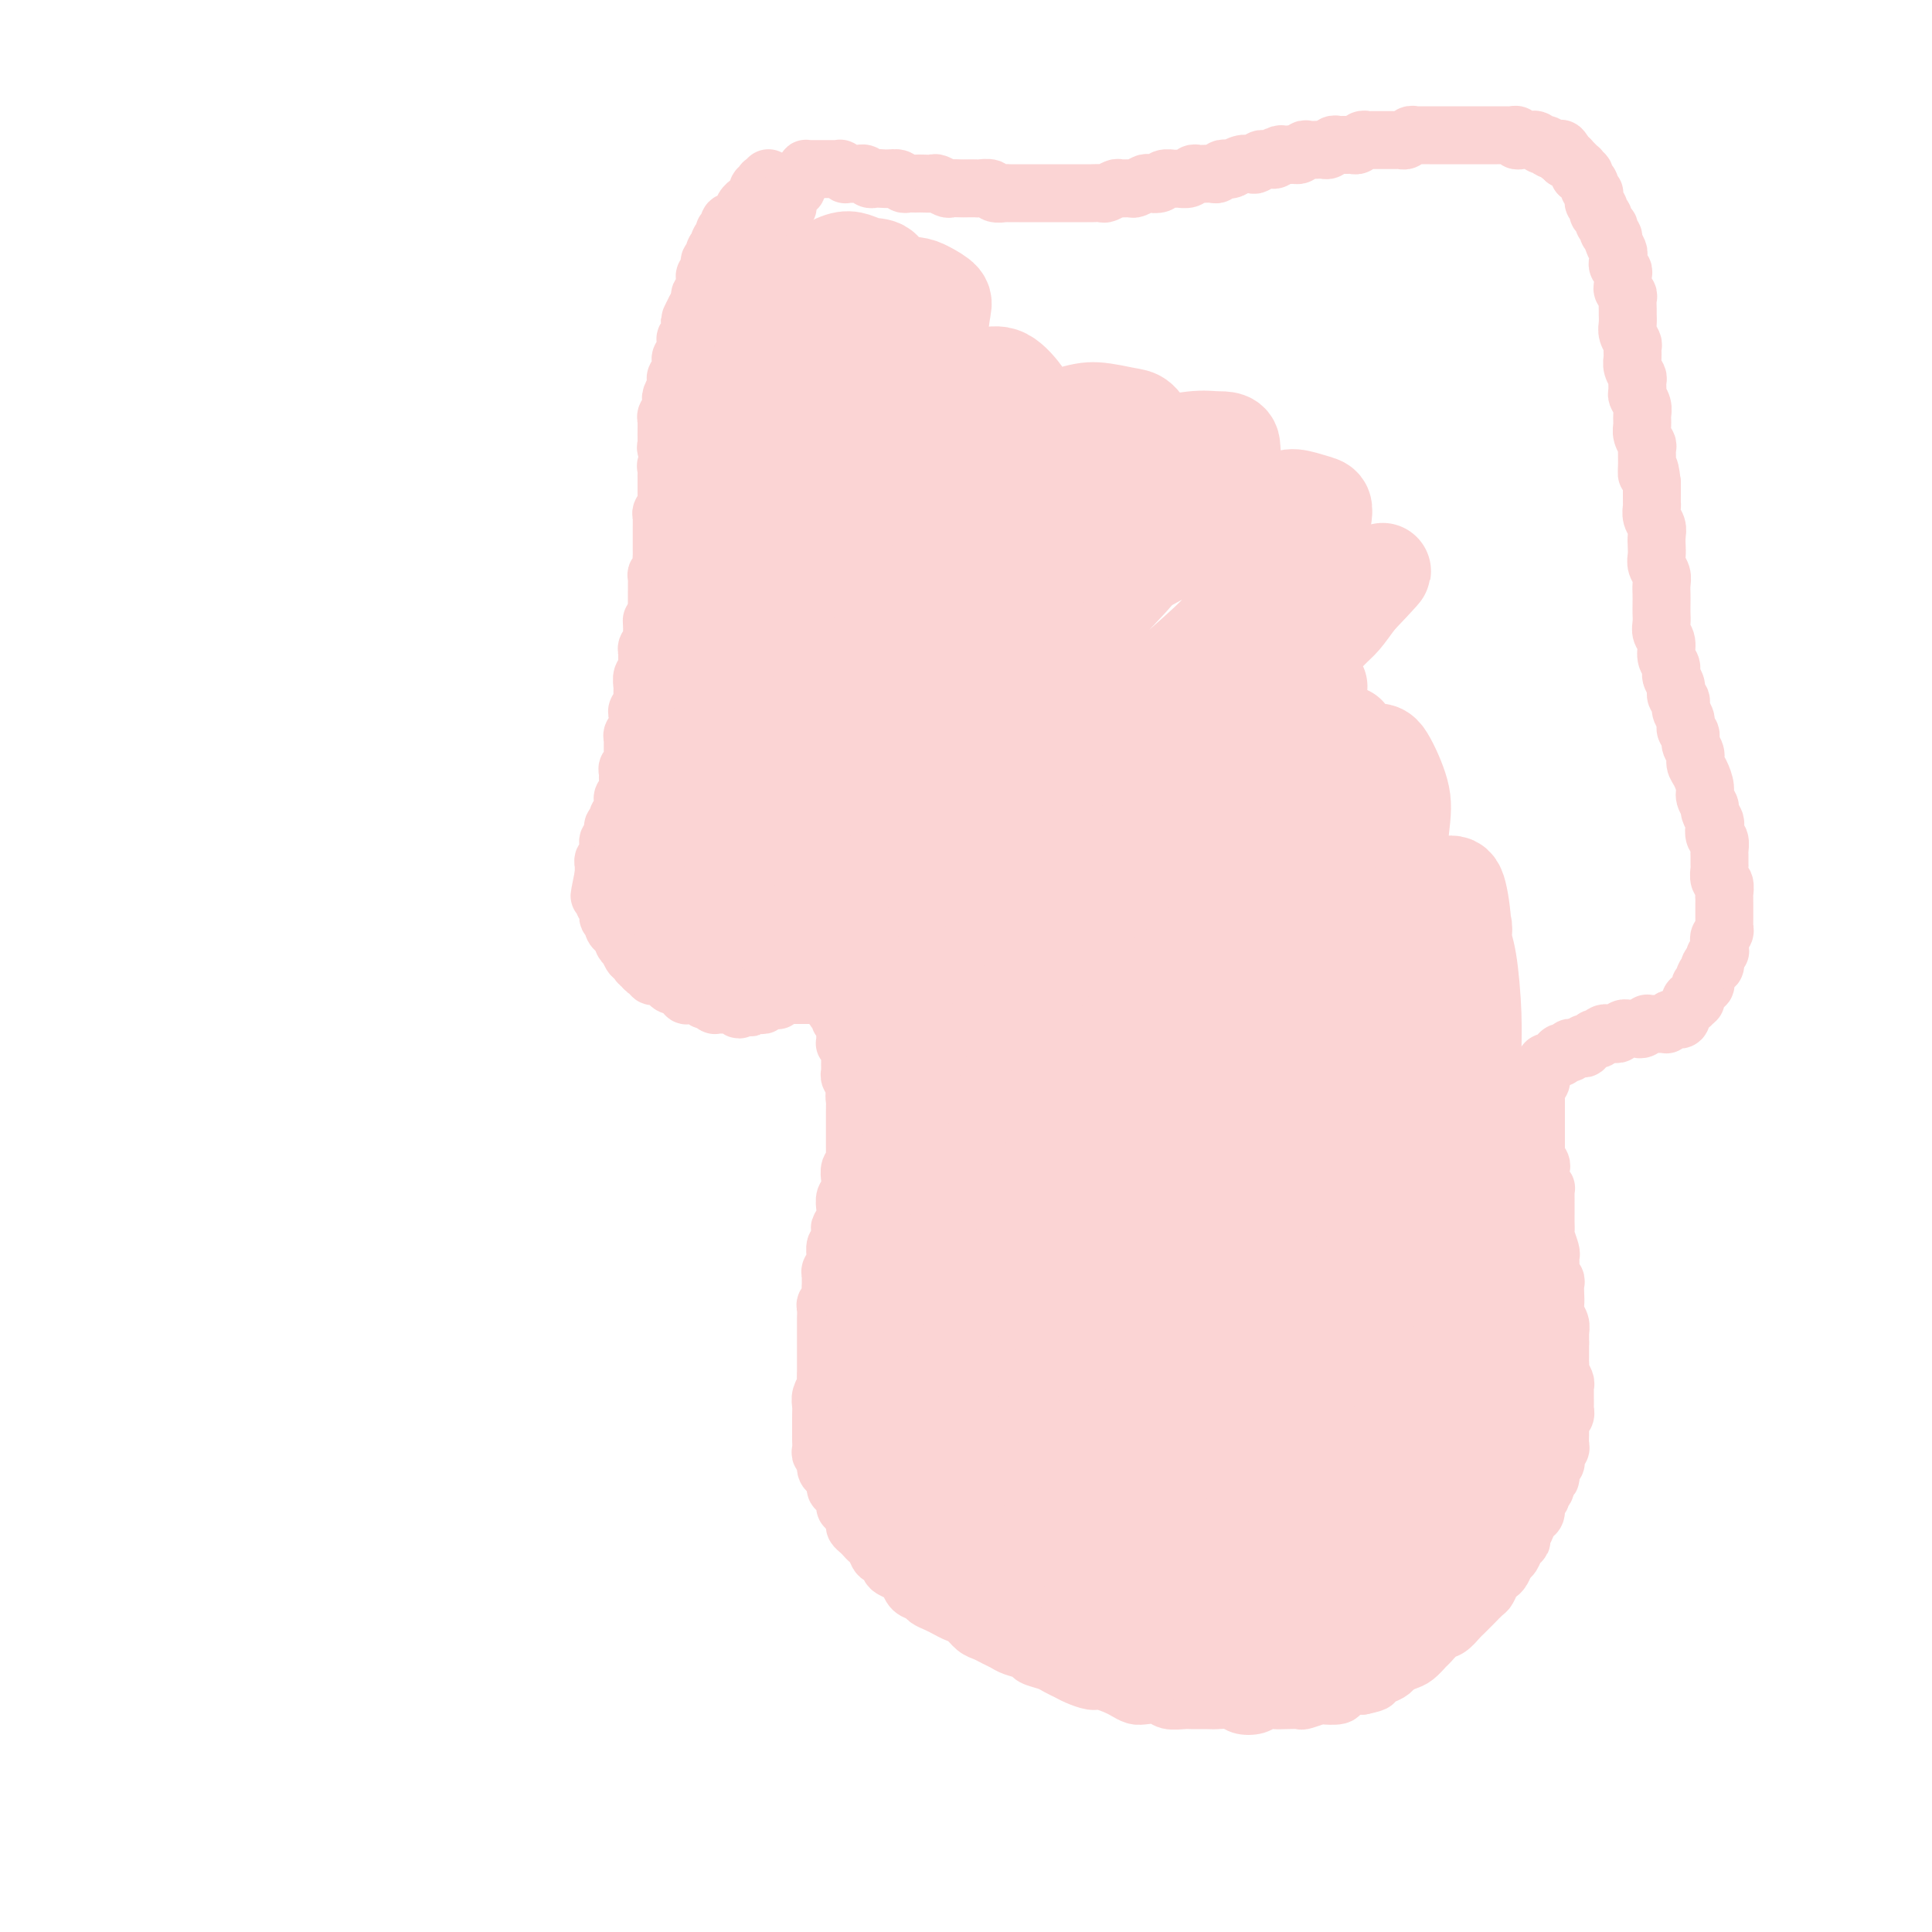 <svg viewBox='0 0 400 400' version='1.1' xmlns='http://www.w3.org/2000/svg' xmlns:xlink='http://www.w3.org/1999/xlink'><g fill='none' stroke='#FBD4D4' stroke-width='12' stroke-linecap='round' stroke-linejoin='round'><path d='M159,37c0.008,-0.008 0.016,-0.016 0,0c-0.016,0.016 -0.057,0.056 0,0c0.057,-0.056 0.212,-0.207 0,0c-0.212,0.207 -0.793,0.772 -1,1c-0.207,0.228 -0.042,0.118 0,0c0.042,-0.118 -0.040,-0.243 0,0c0.040,0.243 0.203,0.854 0,1c-0.203,0.146 -0.771,-0.172 -1,0c-0.229,0.172 -0.118,0.835 0,1c0.118,0.165 0.243,-0.167 0,0c-0.243,0.167 -0.853,0.832 -1,1c-0.147,0.168 0.171,-0.161 0,0c-0.171,0.161 -0.829,0.813 -1,1c-0.171,0.187 0.146,-0.089 0,0c-0.146,0.089 -0.756,0.545 -1,1c-0.244,0.455 -0.122,0.910 0,1c0.122,0.090 0.244,-0.186 0,0c-0.244,0.186 -0.854,0.833 -1,1c-0.146,0.167 0.171,-0.147 0,0c-0.171,0.147 -0.829,0.756 -1,1c-0.171,0.244 0.147,0.122 0,0c-0.147,-0.122 -0.757,-0.244 -1,0c-0.243,0.244 -0.118,0.854 0,1c0.118,0.146 0.229,-0.172 0,0c-0.229,0.172 -0.797,0.834 -1,1c-0.203,0.166 -0.040,-0.166 0,0c0.040,0.166 -0.042,0.828 0,1c0.042,0.172 0.207,-0.146 0,0c-0.207,0.146 -0.787,0.756 -1,1c-0.213,0.244 -0.061,0.122 0,0c0.061,-0.122 0.030,-0.243 0,0c-0.030,0.243 -0.061,0.849 0,1c0.061,0.151 0.212,-0.151 0,0c-0.212,0.151 -0.789,0.757 -1,1c-0.211,0.243 -0.055,0.122 0,0c0.055,-0.122 0.011,-0.244 0,0c-0.011,0.244 0.011,0.854 0,1c-0.011,0.146 -0.056,-0.172 0,0c0.056,0.172 0.211,0.834 0,1c-0.211,0.166 -0.789,-0.166 -1,0c-0.211,0.166 -0.057,0.828 0,1c0.057,0.172 0.016,-0.146 0,0c-0.016,0.146 -0.008,0.756 0,1c0.008,0.244 0.016,0.121 0,0c-0.016,-0.121 -0.057,-0.238 0,0c0.057,0.238 0.211,0.833 0,1c-0.211,0.167 -0.789,-0.095 -1,0c-0.211,0.095 -0.057,0.546 0,1c0.057,0.454 0.016,0.910 0,1c-0.016,0.090 -0.008,-0.187 0,0c0.008,0.187 0.016,0.839 0,1c-0.016,0.161 -0.057,-0.168 0,0c0.057,0.168 0.211,0.834 0,1c-0.211,0.166 -0.789,-0.167 -1,0c-0.211,0.167 -0.056,0.833 0,1c0.056,0.167 0.012,-0.165 0,0c-0.012,0.165 0.007,0.828 0,1c-0.007,0.172 -0.040,-0.146 0,0c0.040,0.146 0.154,0.756 0,1c-0.154,0.244 -0.577,0.122 -1,0'/><path d='M144,64c-2.316,4.360 -0.606,1.760 0,1c0.606,-0.760 0.110,0.321 0,1c-0.110,0.679 0.168,0.956 0,1c-0.168,0.044 -0.781,-0.147 -1,0c-0.219,0.147 -0.045,0.631 0,1c0.045,0.369 -0.041,0.624 0,1c0.041,0.376 0.208,0.874 0,1c-0.208,0.126 -0.792,-0.121 -1,0c-0.208,0.121 -0.042,0.610 0,1c0.042,0.390 -0.042,0.682 0,1c0.042,0.318 0.208,0.663 0,1c-0.208,0.337 -0.792,0.668 -1,1c-0.208,0.332 -0.042,0.667 0,1c0.042,0.333 -0.040,0.666 0,1c0.040,0.334 0.203,0.671 0,1c-0.203,0.329 -0.772,0.651 -1,1c-0.228,0.349 -0.114,0.723 0,1c0.114,0.277 0.228,0.455 0,1c-0.228,0.545 -0.797,1.455 -1,2c-0.203,0.545 -0.040,0.723 0,1c0.040,0.277 -0.042,0.652 0,1c0.042,0.348 0.207,0.670 0,1c-0.207,0.330 -0.788,0.670 -1,1c-0.212,0.330 -0.057,0.652 0,1c0.057,0.348 0.014,0.724 0,1c-0.014,0.276 0.001,0.454 0,1c-0.001,0.546 -0.018,1.459 0,2c0.018,0.541 0.072,0.708 0,1c-0.072,0.292 -0.268,0.708 0,1c0.268,0.292 1.000,0.459 1,1c0.000,0.541 -0.732,1.454 -1,2c-0.268,0.546 -0.072,0.724 0,1c0.072,0.276 0.019,0.651 0,1c-0.019,0.349 -0.005,0.671 0,1c0.005,0.329 0.001,0.666 0,1c-0.001,0.334 0.001,0.667 0,1c-0.001,0.333 -0.004,0.667 0,1c0.004,0.333 0.015,0.667 0,1c-0.015,0.333 -0.057,0.667 0,1c0.057,0.333 0.211,0.667 0,1c-0.211,0.333 -0.789,0.667 -1,1c-0.211,0.333 -0.057,0.667 0,1c0.057,0.333 0.015,0.667 0,1c-0.015,0.333 -0.004,0.667 0,1c0.004,0.333 0.001,0.667 0,1c-0.001,0.333 -0.000,0.667 0,1c0.000,0.333 -0.000,0.667 0,1c0.000,0.333 0.001,0.665 0,1c-0.001,0.335 -0.004,0.672 0,1c0.004,0.328 0.015,0.646 0,1c-0.015,0.354 -0.057,0.743 0,1c0.057,0.257 0.211,0.384 0,1c-0.211,0.616 -0.789,1.723 -1,2c-0.211,0.277 -0.057,-0.277 0,0c0.057,0.277 0.015,1.384 0,2c-0.015,0.616 -0.004,0.742 0,1c0.004,0.258 0.001,0.649 0,1c-0.001,0.351 -0.000,0.661 0,1c0.000,0.339 0.000,0.707 0,1c-0.000,0.293 -0.000,0.512 0,1c0.000,0.488 0.000,1.244 0,2'/><path d='M136,128c-0.537,6.383 -0.880,2.340 -1,1c-0.120,-1.340 -0.018,0.022 0,1c0.018,0.978 -0.048,1.571 0,2c0.048,0.429 0.209,0.692 0,1c-0.209,0.308 -0.788,0.660 -1,1c-0.212,0.340 -0.056,0.669 0,1c0.056,0.331 0.011,0.665 0,1c-0.011,0.335 0.011,0.671 0,1c-0.011,0.329 -0.056,0.651 0,1c0.056,0.349 0.211,0.723 0,1c-0.211,0.277 -0.789,0.455 -1,1c-0.211,0.545 -0.056,1.455 0,2c0.056,0.545 0.011,0.723 0,1c-0.011,0.277 0.011,0.651 0,1c-0.011,0.349 -0.055,0.671 0,1c0.055,0.329 0.211,0.666 0,1c-0.211,0.334 -0.788,0.667 -1,1c-0.212,0.333 -0.061,0.667 0,1c0.061,0.333 0.030,0.667 0,1c-0.030,0.333 -0.061,0.667 0,1c0.061,0.333 0.212,0.667 0,1c-0.212,0.333 -0.789,0.666 -1,1c-0.211,0.334 -0.057,0.668 0,1c0.057,0.332 0.015,0.663 0,1c-0.015,0.337 -0.004,0.682 0,1c0.004,0.318 0.002,0.611 0,1c-0.002,0.389 -0.004,0.874 0,1c0.004,0.126 0.015,-0.107 0,0c-0.015,0.107 -0.057,0.555 0,1c0.057,0.445 0.211,0.889 0,1c-0.211,0.111 -0.789,-0.111 -1,0c-0.211,0.111 -0.057,0.555 0,1c0.057,0.445 0.016,0.893 0,1c-0.016,0.107 -0.008,-0.126 0,0c0.008,0.126 0.016,0.611 0,1c-0.016,0.389 -0.057,0.682 0,1c0.057,0.318 0.212,0.663 0,1c-0.212,0.337 -0.793,0.668 -1,1c-0.207,0.332 -0.042,0.666 0,1c0.042,0.334 -0.040,0.668 0,1c0.040,0.332 0.203,0.662 0,1c-0.203,0.338 -0.772,0.683 -1,1c-0.228,0.317 -0.113,0.606 0,1c0.113,0.394 0.226,0.893 0,1c-0.226,0.107 -0.792,-0.177 -1,0c-0.208,0.177 -0.060,0.817 0,1c0.060,0.183 0.030,-0.091 0,0c-0.030,0.091 -0.061,0.545 0,1c0.061,0.455 0.212,0.910 0,1c-0.212,0.090 -0.789,-0.183 -1,0c-0.211,0.183 -0.055,0.824 0,1c0.055,0.176 0.011,-0.112 0,0c-0.011,0.112 0.011,0.622 0,1c-0.011,0.378 -0.056,0.622 0,1c0.056,0.378 0.211,0.889 0,1c-0.211,0.111 -0.789,-0.177 -1,0c-0.211,0.177 -0.057,0.818 0,1c0.057,0.182 0.015,-0.096 0,0c-0.015,0.096 -0.004,0.564 0,1c0.004,0.436 0.001,0.839 0,1c-0.001,0.161 -0.001,0.081 0,0'/><path d='M125,181c-1.702,8.362 -0.456,2.766 0,1c0.456,-1.766 0.122,0.296 0,1c-0.122,0.704 -0.033,0.049 0,0c0.033,-0.049 0.009,0.508 0,1c-0.009,0.492 -0.003,0.920 0,1c0.003,0.080 0.005,-0.186 0,0c-0.005,0.186 -0.015,0.824 0,1c0.015,0.176 0.057,-0.112 0,0c-0.057,0.112 -0.212,0.622 0,1c0.212,0.378 0.793,0.622 1,1c0.207,0.378 0.041,0.890 0,1c-0.041,0.110 0.042,-0.181 0,0c-0.042,0.181 -0.208,0.836 0,1c0.208,0.164 0.792,-0.162 1,0c0.208,0.162 0.041,0.813 0,1c-0.041,0.187 0.045,-0.090 0,0c-0.045,0.090 -0.222,0.545 0,1c0.222,0.455 0.843,0.909 1,1c0.157,0.091 -0.150,-0.182 0,0c0.150,0.182 0.757,0.817 1,1c0.243,0.183 0.120,-0.087 0,0c-0.120,0.087 -0.238,0.530 0,1c0.238,0.470 0.833,0.966 1,1c0.167,0.034 -0.095,-0.393 0,0c0.095,0.393 0.547,1.607 1,2c0.453,0.393 0.909,-0.034 1,0c0.091,0.034 -0.182,0.530 0,1c0.182,0.470 0.818,0.914 1,1c0.182,0.086 -0.092,-0.187 0,0c0.092,0.187 0.549,0.834 1,1c0.451,0.166 0.895,-0.148 1,0c0.105,0.148 -0.130,0.756 0,1c0.130,0.244 0.626,0.122 1,0c0.374,-0.122 0.625,-0.244 1,0c0.375,0.244 0.874,0.854 1,1c0.126,0.146 -0.120,-0.172 0,0c0.120,0.172 0.606,0.835 1,1c0.394,0.165 0.697,-0.166 1,0c0.303,0.166 0.606,0.829 1,1c0.394,0.171 0.879,-0.151 1,0c0.121,0.151 -0.121,0.776 0,1c0.121,0.224 0.606,0.046 1,0c0.394,-0.046 0.697,0.039 1,0c0.303,-0.039 0.607,-0.203 1,0c0.393,0.203 0.875,0.772 1,1c0.125,0.228 -0.106,0.114 0,0c0.106,-0.114 0.549,-0.227 1,0c0.451,0.227 0.909,0.793 1,1c0.091,0.207 -0.187,0.056 0,0c0.187,-0.056 0.838,-0.015 1,0c0.162,0.015 -0.167,0.004 0,0c0.167,-0.004 0.828,-0.001 1,0c0.172,0.001 -0.146,0.001 0,0c0.146,-0.001 0.756,-0.001 1,0c0.244,0.001 0.122,0.005 0,0c-0.122,-0.005 -0.244,-0.019 0,0c0.244,0.019 0.853,0.071 1,0c0.147,-0.071 -0.167,-0.267 0,0c0.167,0.267 0.814,0.995 1,1c0.186,0.005 -0.090,-0.713 0,-1c0.090,-0.287 0.545,-0.144 1,0'/><path d='M154,208c3.030,1.083 0.604,0.290 0,0c-0.604,-0.290 0.613,-0.077 1,0c0.387,0.077 -0.055,0.017 0,0c0.055,-0.017 0.607,0.010 1,0c0.393,-0.010 0.626,-0.055 1,0c0.374,0.055 0.887,0.211 1,0c0.113,-0.211 -0.176,-0.789 0,-1c0.176,-0.211 0.817,-0.056 1,0c0.183,0.056 -0.090,0.011 0,0c0.090,-0.011 0.545,0.011 1,0c0.455,-0.011 0.909,-0.056 1,0c0.091,0.056 -0.182,0.211 0,0c0.182,-0.211 0.819,-0.789 1,-1c0.181,-0.211 -0.092,-0.057 0,0c0.092,0.057 0.551,0.015 1,0c0.449,-0.015 0.890,-0.004 1,0c0.110,0.004 -0.112,0.001 0,0c0.112,-0.001 0.556,-0.000 1,0c0.444,0.000 0.888,0.000 1,0c0.112,-0.000 -0.110,-0.000 0,0c0.110,0.000 0.550,0.000 1,0c0.450,-0.000 0.909,-0.000 1,0c0.091,0.000 -0.187,0.000 0,0c0.187,-0.000 0.838,-0.000 1,0c0.162,0.000 -0.167,0.000 0,0c0.167,-0.000 0.830,-0.001 1,0c0.170,0.001 -0.151,0.004 0,0c0.151,-0.004 0.776,-0.015 1,0c0.224,0.015 0.046,0.055 0,0c-0.046,-0.055 0.039,-0.207 0,0c-0.039,0.207 -0.203,0.772 0,1c0.203,0.228 0.773,0.117 1,0c0.227,-0.117 0.112,-0.241 0,0c-0.112,0.241 -0.223,0.848 0,1c0.223,0.152 0.778,-0.151 1,0c0.222,0.151 0.112,0.757 0,1c-0.112,0.243 -0.226,0.122 0,0c0.226,-0.122 0.792,-0.244 1,0c0.208,0.244 0.060,0.853 0,1c-0.060,0.147 -0.030,-0.167 0,0c0.030,0.167 0.061,0.814 0,1c-0.061,0.186 -0.212,-0.091 0,0c0.212,0.091 0.789,0.549 1,1c0.211,0.451 0.057,0.895 0,1c-0.057,0.105 -0.016,-0.130 0,0c0.016,0.130 0.008,0.626 0,1c-0.008,0.374 -0.016,0.625 0,1c0.016,0.375 0.057,0.875 0,1c-0.057,0.125 -0.211,-0.125 0,0c0.211,0.125 0.789,0.625 1,1c0.211,0.375 0.057,0.625 0,1c-0.057,0.375 -0.015,0.875 0,1c0.015,0.125 0.004,-0.125 0,0c-0.004,0.125 -0.002,0.625 0,1c0.002,0.375 0.004,0.625 0,1c-0.004,0.375 -0.015,0.874 0,1c0.015,0.126 0.057,-0.121 0,0c-0.057,0.121 -0.211,0.610 0,1c0.211,0.390 0.788,0.682 1,1c0.212,0.318 0.061,0.662 0,1c-0.061,0.338 -0.030,0.669 0,1'/><path d='M177,226c0.774,3.119 0.207,1.417 0,1c-0.207,-0.417 -0.056,0.450 0,1c0.056,0.550 0.015,0.781 0,1c-0.015,0.219 -0.004,0.426 0,1c0.004,0.574 0.001,1.515 0,2c-0.001,0.485 -0.000,0.515 0,1c0.000,0.485 -0.000,1.425 0,2c0.000,0.575 0.001,0.784 0,1c-0.001,0.216 -0.004,0.438 0,1c0.004,0.562 0.015,1.464 0,2c-0.015,0.536 -0.057,0.707 0,1c0.057,0.293 0.211,0.708 0,1c-0.211,0.292 -0.788,0.460 -1,1c-0.212,0.540 -0.061,1.453 0,2c0.061,0.547 0.030,0.728 0,1c-0.030,0.272 -0.061,0.636 0,1c0.061,0.364 0.212,0.727 0,1c-0.212,0.273 -0.788,0.454 -1,1c-0.212,0.546 -0.061,1.456 0,2c0.061,0.544 0.030,0.722 0,1c-0.030,0.278 -0.060,0.656 0,1c0.060,0.344 0.208,0.654 0,1c-0.208,0.346 -0.774,0.726 -1,1c-0.226,0.274 -0.113,0.440 0,1c0.113,0.560 0.228,1.512 0,2c-0.228,0.488 -0.797,0.512 -1,1c-0.203,0.488 -0.040,1.440 0,2c0.040,0.560 -0.042,0.727 0,1c0.042,0.273 0.207,0.651 0,1c-0.207,0.349 -0.788,0.670 -1,1c-0.212,0.330 -0.056,0.669 0,1c0.056,0.331 0.011,0.652 0,1c-0.011,0.348 0.011,0.722 0,1c-0.011,0.278 -0.056,0.460 0,1c0.056,0.540 0.211,1.439 0,2c-0.211,0.561 -0.789,0.784 -1,1c-0.211,0.216 -0.057,0.425 0,1c0.057,0.575 0.015,1.515 0,2c-0.015,0.485 -0.004,0.515 0,1c0.004,0.485 0.001,1.424 0,2c-0.001,0.576 -0.000,0.788 0,1c0.000,0.212 0.000,0.423 0,1c-0.000,0.577 -0.000,1.521 0,2c0.000,0.479 0.001,0.495 0,1c-0.001,0.505 -0.004,1.500 0,2c0.004,0.500 0.015,0.504 0,1c-0.015,0.496 -0.057,1.485 0,2c0.057,0.515 0.211,0.558 0,1c-0.211,0.442 -0.789,1.283 -1,2c-0.211,0.717 -0.057,1.309 0,2c0.057,0.691 0.015,1.479 0,2c-0.015,0.521 -0.004,0.773 0,1c0.004,0.227 -0.000,0.428 0,1c0.000,0.572 0.004,1.514 0,2c-0.004,0.486 -0.016,0.515 0,1c0.016,0.485 0.060,1.425 0,2c-0.060,0.575 -0.223,0.784 0,1c0.223,0.216 0.833,0.439 1,1c0.167,0.561 -0.109,1.459 0,2c0.109,0.541 0.603,0.726 1,1c0.397,0.274 0.699,0.637 1,1'/><path d='M173,306c0.421,3.051 -0.028,2.178 0,2c0.028,-0.178 0.533,0.337 1,1c0.467,0.663 0.895,1.473 1,2c0.105,0.527 -0.112,0.771 0,1c0.112,0.229 0.555,0.442 1,1c0.445,0.558 0.893,1.459 1,2c0.107,0.541 -0.126,0.721 0,1c0.126,0.279 0.611,0.657 1,1c0.389,0.343 0.681,0.650 1,1c0.319,0.350 0.663,0.741 1,1c0.337,0.259 0.667,0.384 1,1c0.333,0.616 0.670,1.724 1,2c0.330,0.276 0.652,-0.278 1,0c0.348,0.278 0.722,1.388 1,2c0.278,0.612 0.460,0.727 1,1c0.540,0.273 1.439,0.703 2,1c0.561,0.297 0.783,0.461 1,1c0.217,0.539 0.428,1.454 1,2c0.572,0.546 1.504,0.724 2,1c0.496,0.276 0.556,0.650 1,1c0.444,0.350 1.274,0.675 2,1c0.726,0.325 1.349,0.650 2,1c0.651,0.350 1.329,0.724 2,1c0.671,0.276 1.335,0.455 2,1c0.665,0.545 1.332,1.455 2,2c0.668,0.545 1.339,0.723 2,1c0.661,0.277 1.313,0.651 2,1c0.687,0.349 1.409,0.671 2,1c0.591,0.329 1.050,0.666 2,1c0.950,0.334 2.390,0.667 3,1c0.610,0.333 0.389,0.666 1,1c0.611,0.334 2.055,0.668 3,1c0.945,0.332 1.393,0.663 2,1c0.607,0.337 1.374,0.682 2,1c0.626,0.318 1.112,0.610 2,1c0.888,0.390 2.177,0.879 3,1c0.823,0.121 1.178,-0.125 2,0c0.822,0.125 2.111,0.621 3,1c0.889,0.379 1.378,0.641 2,1c0.622,0.359 1.378,0.814 2,1c0.622,0.186 1.110,0.102 2,0c0.890,-0.102 2.182,-0.224 3,0c0.818,0.224 1.163,0.792 2,1c0.837,0.208 2.168,0.055 3,0c0.832,-0.055 1.166,-0.011 2,0c0.834,0.011 2.166,-0.010 3,0c0.834,0.010 1.168,0.051 2,0c0.832,-0.051 2.163,-0.196 3,0c0.837,0.196 1.182,0.732 2,1c0.818,0.268 2.111,0.268 3,0c0.889,-0.268 1.374,-0.803 2,-1c0.626,-0.197 1.394,-0.057 2,0c0.606,0.057 1.049,0.029 2,0c0.951,-0.029 2.409,-0.060 3,0c0.591,0.060 0.313,0.209 1,0c0.687,-0.209 2.338,-0.778 3,-1c0.662,-0.222 0.335,-0.098 1,0c0.665,0.098 2.323,0.171 3,0c0.677,-0.171 0.375,-0.584 1,-1c0.625,-0.416 2.179,-0.833 3,-1c0.821,-0.167 0.911,-0.083 1,0'/><path d='M282,349c3.765,-0.798 2.178,-0.791 2,-1c-0.178,-0.209 1.054,-0.632 2,-1c0.946,-0.368 1.605,-0.680 2,-1c0.395,-0.320 0.525,-0.648 1,-1c0.475,-0.352 1.296,-0.728 2,-1c0.704,-0.272 1.291,-0.439 2,-1c0.709,-0.561 1.542,-1.516 2,-2c0.458,-0.484 0.542,-0.497 1,-1c0.458,-0.503 1.289,-1.497 2,-2c0.711,-0.503 1.303,-0.515 2,-1c0.697,-0.485 1.500,-1.443 2,-2c0.500,-0.557 0.697,-0.711 1,-1c0.303,-0.289 0.711,-0.711 1,-1c0.289,-0.289 0.459,-0.445 1,-1c0.541,-0.555 1.454,-1.510 2,-2c0.546,-0.490 0.724,-0.517 1,-1c0.276,-0.483 0.652,-1.424 1,-2c0.348,-0.576 0.670,-0.788 1,-1c0.330,-0.212 0.667,-0.424 1,-1c0.333,-0.576 0.663,-1.515 1,-2c0.337,-0.485 0.683,-0.515 1,-1c0.317,-0.485 0.606,-1.425 1,-2c0.394,-0.575 0.893,-0.784 1,-1c0.107,-0.216 -0.177,-0.438 0,-1c0.177,-0.562 0.817,-1.464 1,-2c0.183,-0.536 -0.090,-0.707 0,-1c0.090,-0.293 0.545,-0.709 1,-1c0.455,-0.291 0.911,-0.458 1,-1c0.089,-0.542 -0.187,-1.460 0,-2c0.187,-0.540 0.839,-0.703 1,-1c0.161,-0.297 -0.168,-0.727 0,-1c0.168,-0.273 0.833,-0.388 1,-1c0.167,-0.612 -0.165,-1.722 0,-2c0.165,-0.278 0.828,0.276 1,0c0.172,-0.276 -0.146,-1.384 0,-2c0.146,-0.616 0.757,-0.741 1,-1c0.243,-0.259 0.118,-0.650 0,-1c-0.118,-0.350 -0.228,-0.657 0,-1c0.228,-0.343 0.793,-0.722 1,-1c0.207,-0.278 0.054,-0.456 0,-1c-0.054,-0.544 -0.011,-1.455 0,-2c0.011,-0.545 -0.011,-0.724 0,-1c0.011,-0.276 0.056,-0.647 0,-1c-0.056,-0.353 -0.211,-0.686 0,-1c0.211,-0.314 0.789,-0.609 1,-1c0.211,-0.391 0.057,-0.878 0,-1c-0.057,-0.122 -0.015,0.122 0,0c0.015,-0.122 0.004,-0.610 0,-1c-0.004,-0.390 -0.000,-0.681 0,-1c0.000,-0.319 -0.004,-0.667 0,-1c0.004,-0.333 0.015,-0.653 0,-1c-0.015,-0.347 -0.057,-0.723 0,-1c0.057,-0.277 0.211,-0.455 0,-1c-0.211,-0.545 -0.789,-1.456 -1,-2c-0.211,-0.544 -0.057,-0.719 0,-1c0.057,-0.281 0.015,-0.667 0,-1c-0.015,-0.333 -0.004,-0.614 0,-1c0.004,-0.386 0.001,-0.877 0,-1c-0.001,-0.123 -0.000,0.121 0,0c0.000,-0.121 0.000,-0.606 0,-1c-0.000,-0.394 -0.000,-0.697 0,-1'/><path d='M323,278c0.004,-3.595 0.015,-1.582 0,-1c-0.015,0.582 -0.057,-0.266 0,-1c0.057,-0.734 0.211,-1.352 0,-2c-0.211,-0.648 -0.788,-1.325 -1,-2c-0.212,-0.675 -0.061,-1.346 0,-2c0.061,-0.654 0.030,-1.289 0,-2c-0.030,-0.711 -0.061,-1.496 0,-2c0.061,-0.504 0.212,-0.727 0,-1c-0.212,-0.273 -0.789,-0.598 -1,-1c-0.211,-0.402 -0.057,-0.882 0,-1c0.057,-0.118 0.016,0.125 0,0c-0.016,-0.125 -0.008,-0.619 0,-1c0.008,-0.381 0.016,-0.650 0,-1c-0.016,-0.350 -0.057,-0.780 0,-1c0.057,-0.220 0.211,-0.230 0,-1c-0.211,-0.770 -0.789,-2.300 -1,-3c-0.211,-0.700 -0.057,-0.568 0,-1c0.057,-0.432 0.015,-1.426 0,-2c-0.015,-0.574 -0.004,-0.727 0,-1c0.004,-0.273 0.001,-0.665 0,-1c-0.001,-0.335 -0.000,-0.614 0,-1c0.000,-0.386 -0.000,-0.878 0,-1c0.000,-0.122 0.001,0.126 0,0c-0.001,-0.126 -0.004,-0.625 0,-1c0.004,-0.375 0.015,-0.625 0,-1c-0.015,-0.375 -0.057,-0.874 0,-1c0.057,-0.126 0.211,0.121 0,0c-0.211,-0.121 -0.788,-0.609 -1,-1c-0.212,-0.391 -0.061,-0.683 0,-1c0.061,-0.317 0.030,-0.659 0,-1c-0.030,-0.341 -0.061,-0.683 0,-1c0.061,-0.317 0.212,-0.611 0,-1c-0.212,-0.389 -0.789,-0.874 -1,-1c-0.211,-0.126 -0.057,0.107 0,0c0.057,-0.107 0.015,-0.553 0,-1c-0.015,-0.447 -0.004,-0.893 0,-1c0.004,-0.107 0.001,0.126 0,0c-0.001,-0.126 -0.000,-0.611 0,-1c0.000,-0.389 0.000,-0.681 0,-1c-0.000,-0.319 -0.000,-0.663 0,-1c0.000,-0.337 -0.000,-0.667 0,-1c0.000,-0.333 0.000,-0.670 0,-1c-0.000,-0.330 -0.000,-0.652 0,-1c0.000,-0.348 0.000,-0.723 0,-1c-0.000,-0.277 -0.001,-0.455 0,-1c0.001,-0.545 0.004,-1.455 0,-2c-0.004,-0.545 -0.015,-0.723 0,-1c0.015,-0.277 0.057,-0.653 0,-1c-0.057,-0.347 -0.212,-0.666 0,-1c0.212,-0.334 0.793,-0.682 1,-1c0.207,-0.318 0.042,-0.606 0,-1c-0.042,-0.394 0.040,-0.894 0,-1c-0.040,-0.106 -0.203,0.182 0,0c0.203,-0.182 0.773,-0.834 1,-1c0.227,-0.166 0.112,0.153 0,0c-0.112,-0.153 -0.223,-0.777 0,-1c0.223,-0.223 0.778,-0.046 1,0c0.222,0.046 0.111,-0.039 0,0c-0.111,0.039 -0.222,0.203 0,0c0.222,-0.203 0.778,-0.772 1,-1c0.222,-0.228 0.111,-0.114 0,0'/><path d='M322,219c0.863,-0.867 1.020,-0.035 1,0c-0.020,0.035 -0.217,-0.726 0,-1c0.217,-0.274 0.847,-0.059 1,0c0.153,0.059 -0.170,-0.037 0,0c0.170,0.037 0.833,0.206 1,0c0.167,-0.206 -0.161,-0.786 0,-1c0.161,-0.214 0.813,-0.061 1,0c0.187,0.061 -0.090,0.032 0,0c0.090,-0.032 0.549,-0.065 1,0c0.451,0.065 0.895,0.227 1,0c0.105,-0.227 -0.130,-0.845 0,-1c0.130,-0.155 0.626,0.151 1,0c0.374,-0.151 0.626,-0.758 1,-1c0.374,-0.242 0.870,-0.117 1,0c0.130,0.117 -0.106,0.227 0,0c0.106,-0.227 0.553,-0.792 1,-1c0.447,-0.208 0.893,-0.060 1,0c0.107,0.060 -0.125,0.030 0,0c0.125,-0.030 0.607,-0.061 1,0c0.393,0.061 0.697,0.212 1,0c0.303,-0.212 0.606,-0.789 1,-1c0.394,-0.211 0.879,-0.055 1,0c0.121,0.055 -0.121,0.011 0,0c0.121,-0.011 0.606,0.011 1,0c0.394,-0.011 0.697,-0.056 1,0c0.303,0.056 0.607,0.211 1,0c0.393,-0.211 0.875,-0.789 1,-1c0.125,-0.211 -0.106,-0.057 0,0c0.106,0.057 0.549,0.015 1,0c0.451,-0.015 0.909,-0.004 1,0c0.091,0.004 -0.187,0.002 0,0c0.187,-0.002 0.839,-0.004 1,0c0.161,0.004 -0.168,0.015 0,0c0.168,-0.015 0.834,-0.057 1,0c0.166,0.057 -0.167,0.211 0,0c0.167,-0.211 0.833,-0.788 1,-1c0.167,-0.212 -0.165,-0.061 0,0c0.165,0.061 0.828,0.031 1,0c0.172,-0.031 -0.146,-0.065 0,0c0.146,0.065 0.757,0.227 1,0c0.243,-0.227 0.117,-0.844 0,-1c-0.117,-0.156 -0.224,0.150 0,0c0.224,-0.150 0.778,-0.757 1,-1c0.222,-0.243 0.111,-0.121 0,0c-0.111,0.121 -0.222,0.243 0,0c0.222,-0.243 0.778,-0.849 1,-1c0.222,-0.151 0.111,0.153 0,0c-0.111,-0.153 -0.222,-0.762 0,-1c0.222,-0.238 0.776,-0.106 1,0c0.224,0.106 0.116,0.187 0,0c-0.116,-0.187 -0.241,-0.642 0,-1c0.241,-0.358 0.848,-0.621 1,-1c0.152,-0.379 -0.152,-0.876 0,-1c0.152,-0.124 0.759,0.126 1,0c0.241,-0.126 0.116,-0.626 0,-1c-0.116,-0.374 -0.224,-0.621 0,-1c0.224,-0.379 0.778,-0.889 1,-1c0.222,-0.111 0.111,0.176 0,0c-0.111,-0.176 -0.222,-0.817 0,-1c0.222,-0.183 0.778,0.090 1,0c0.222,-0.090 0.111,-0.545 0,-1'/><path d='M355,199c1.022,-2.019 0.078,-1.066 0,-1c-0.078,0.066 0.710,-0.756 1,-1c0.290,-0.244 0.081,0.089 0,0c-0.081,-0.089 -0.036,-0.601 0,-1c0.036,-0.399 0.062,-0.684 0,-1c-0.062,-0.316 -0.213,-0.662 0,-1c0.213,-0.338 0.789,-0.668 1,-1c0.211,-0.332 0.057,-0.666 0,-1c-0.057,-0.334 -0.015,-0.667 0,-1c0.015,-0.333 0.004,-0.667 0,-1c-0.004,-0.333 -0.001,-0.665 0,-1c0.001,-0.335 0.001,-0.671 0,-1c-0.001,-0.329 -0.004,-0.650 0,-1c0.004,-0.350 0.015,-0.728 0,-1c-0.015,-0.272 -0.057,-0.439 0,-1c0.057,-0.561 0.211,-1.516 0,-2c-0.211,-0.484 -0.789,-0.496 -1,-1c-0.211,-0.504 -0.056,-1.501 0,-2c0.056,-0.499 0.011,-0.500 0,-1c-0.011,-0.500 0.011,-1.500 0,-2c-0.011,-0.500 -0.054,-0.500 0,-1c0.054,-0.500 0.207,-1.500 0,-2c-0.207,-0.500 -0.772,-0.500 -1,-1c-0.228,-0.500 -0.118,-1.499 0,-2c0.118,-0.501 0.242,-0.503 0,-1c-0.242,-0.497 -0.852,-1.488 -1,-2c-0.148,-0.512 0.167,-0.546 0,-1c-0.167,-0.454 -0.814,-1.329 -1,-2c-0.186,-0.671 0.090,-1.138 0,-2c-0.090,-0.862 -0.545,-2.119 -1,-3c-0.455,-0.881 -0.911,-1.387 -1,-2c-0.089,-0.613 0.187,-1.333 0,-2c-0.187,-0.667 -0.839,-1.281 -1,-2c-0.161,-0.719 0.168,-1.545 0,-2c-0.168,-0.455 -0.834,-0.541 -1,-1c-0.166,-0.459 0.167,-1.292 0,-2c-0.167,-0.708 -0.833,-1.292 -1,-2c-0.167,-0.708 0.167,-1.541 0,-2c-0.167,-0.459 -0.833,-0.545 -1,-1c-0.167,-0.455 0.167,-1.280 0,-2c-0.167,-0.720 -0.833,-1.333 -1,-2c-0.167,-0.667 0.165,-1.386 0,-2c-0.165,-0.614 -0.829,-1.123 -1,-2c-0.171,-0.877 0.150,-2.122 0,-3c-0.150,-0.878 -0.772,-1.390 -1,-2c-0.228,-0.610 -0.061,-1.318 0,-2c0.061,-0.682 0.017,-1.337 0,-2c-0.017,-0.663 -0.008,-1.332 0,-2c0.008,-0.668 0.016,-1.334 0,-2c-0.016,-0.666 -0.057,-1.333 0,-2c0.057,-0.667 0.211,-1.333 0,-2c-0.211,-0.667 -0.788,-1.333 -1,-2c-0.212,-0.667 -0.061,-1.333 0,-2c0.061,-0.667 0.030,-1.334 0,-2c-0.030,-0.666 -0.061,-1.329 0,-2c0.061,-0.671 0.212,-1.348 0,-2c-0.212,-0.652 -0.789,-1.277 -1,-2c-0.211,-0.723 -0.057,-1.544 0,-2c0.057,-0.456 0.015,-0.546 0,-1c-0.015,-0.454 -0.004,-1.273 0,-2c0.004,-0.727 0.002,-1.364 0,-2'/><path d='M342,100c-0.537,-4.864 -0.880,-2.525 -1,-2c-0.120,0.525 -0.018,-0.765 0,-2c0.018,-1.235 -0.048,-2.414 0,-3c0.048,-0.586 0.210,-0.579 0,-1c-0.210,-0.421 -0.792,-1.268 -1,-2c-0.208,-0.732 -0.042,-1.347 0,-2c0.042,-0.653 -0.042,-1.345 0,-2c0.042,-0.655 0.208,-1.274 0,-2c-0.208,-0.726 -0.792,-1.560 -1,-2c-0.208,-0.440 -0.042,-0.488 0,-1c0.042,-0.512 -0.042,-1.489 0,-2c0.042,-0.511 0.208,-0.556 0,-1c-0.208,-0.444 -0.792,-1.288 -1,-2c-0.208,-0.712 -0.042,-1.293 0,-2c0.042,-0.707 -0.041,-1.541 0,-2c0.041,-0.459 0.207,-0.542 0,-1c-0.207,-0.458 -0.788,-1.292 -1,-2c-0.212,-0.708 -0.056,-1.289 0,-2c0.056,-0.711 0.011,-1.553 0,-2c-0.011,-0.447 0.011,-0.500 0,-1c-0.011,-0.500 -0.056,-1.447 0,-2c0.056,-0.553 0.212,-0.711 0,-1c-0.212,-0.289 -0.793,-0.707 -1,-1c-0.207,-0.293 -0.041,-0.460 0,-1c0.041,-0.540 -0.042,-1.454 0,-2c0.042,-0.546 0.208,-0.723 0,-1c-0.208,-0.277 -0.792,-0.655 -1,-1c-0.208,-0.345 -0.041,-0.656 0,-1c0.041,-0.344 -0.045,-0.722 0,-1c0.045,-0.278 0.222,-0.457 0,-1c-0.222,-0.543 -0.843,-1.451 -1,-2c-0.157,-0.549 0.150,-0.739 0,-1c-0.150,-0.261 -0.757,-0.595 -1,-1c-0.243,-0.405 -0.121,-0.883 0,-1c0.121,-0.117 0.242,0.127 0,0c-0.242,-0.127 -0.849,-0.625 -1,-1c-0.151,-0.375 0.152,-0.625 0,-1c-0.152,-0.375 -0.759,-0.874 -1,-1c-0.241,-0.126 -0.118,0.120 0,0c0.118,-0.120 0.229,-0.606 0,-1c-0.229,-0.394 -0.797,-0.697 -1,-1c-0.203,-0.303 -0.041,-0.607 0,-1c0.041,-0.393 -0.041,-0.875 0,-1c0.041,-0.125 0.203,0.106 0,0c-0.203,-0.106 -0.773,-0.549 -1,-1c-0.227,-0.451 -0.112,-0.909 0,-1c0.112,-0.091 0.222,0.186 0,0c-0.222,-0.186 -0.778,-0.833 -1,-1c-0.222,-0.167 -0.112,0.147 0,0c0.112,-0.147 0.227,-0.756 0,-1c-0.227,-0.244 -0.797,-0.122 -1,0c-0.203,0.122 -0.041,0.243 0,0c0.041,-0.243 -0.041,-0.849 0,-1c0.041,-0.151 0.203,0.152 0,0c-0.203,-0.152 -0.773,-0.759 -1,-1c-0.227,-0.241 -0.113,-0.117 0,0c0.113,0.117 0.224,0.228 0,0c-0.224,-0.228 -0.782,-0.793 -1,-1c-0.218,-0.207 -0.097,-0.056 0,0c0.097,0.056 0.171,0.016 0,0c-0.171,-0.016 -0.585,-0.008 -1,0'/><path d='M324,33c-1.797,-3.780 -0.289,-1.731 0,-1c0.289,0.731 -0.640,0.143 -1,0c-0.360,-0.143 -0.152,0.159 0,0c0.152,-0.159 0.247,-0.778 0,-1c-0.247,-0.222 -0.836,-0.046 -1,0c-0.164,0.046 0.097,-0.039 0,0c-0.097,0.039 -0.550,0.203 -1,0c-0.450,-0.203 -0.895,-0.772 -1,-1c-0.105,-0.228 0.130,-0.114 0,0c-0.130,0.114 -0.626,0.227 -1,0c-0.374,-0.227 -0.625,-0.793 -1,-1c-0.375,-0.207 -0.875,-0.054 -1,0c-0.125,0.054 0.125,0.011 0,0c-0.125,-0.011 -0.625,0.011 -1,0c-0.375,-0.011 -0.625,-0.056 -1,0c-0.375,0.056 -0.874,0.211 -1,0c-0.126,-0.211 0.121,-0.789 0,-1c-0.121,-0.211 -0.611,-0.057 -1,0c-0.389,0.057 -0.678,0.015 -1,0c-0.322,-0.015 -0.678,-0.004 -1,0c-0.322,0.004 -0.611,0.001 -1,0c-0.389,-0.001 -0.878,-0.000 -1,0c-0.122,0.000 0.122,0.000 0,0c-0.122,-0.000 -0.610,-0.000 -1,0c-0.390,0.000 -0.682,0.000 -1,0c-0.318,-0.000 -0.662,-0.000 -1,0c-0.338,0.000 -0.672,0.000 -1,0c-0.328,-0.000 -0.651,-0.000 -1,0c-0.349,0.000 -0.723,-0.000 -1,0c-0.277,0.000 -0.455,0.000 -1,0c-0.545,-0.000 -1.455,-0.000 -2,0c-0.545,0.000 -0.723,0.000 -1,0c-0.277,-0.000 -0.651,-0.000 -1,0c-0.349,0.000 -0.671,0.000 -1,0c-0.329,-0.000 -0.666,-0.001 -1,0c-0.334,0.001 -0.667,0.004 -1,0c-0.333,-0.004 -0.667,-0.015 -1,0c-0.333,0.015 -0.667,0.057 -1,0c-0.333,-0.057 -0.667,-0.211 -1,0c-0.333,0.211 -0.667,0.789 -1,1c-0.333,0.211 -0.666,0.057 -1,0c-0.334,-0.057 -0.671,-0.015 -1,0c-0.329,0.015 -0.651,0.004 -1,0c-0.349,-0.004 -0.723,-0.002 -1,0c-0.277,0.002 -0.455,0.004 -1,0c-0.545,-0.004 -1.455,-0.015 -2,0c-0.545,0.015 -0.723,0.057 -1,0c-0.277,-0.057 -0.651,-0.211 -1,0c-0.349,0.211 -0.671,0.789 -1,1c-0.329,0.211 -0.666,0.056 -1,0c-0.334,-0.056 -0.667,-0.011 -1,0c-0.333,0.011 -0.667,-0.011 -1,0c-0.333,0.011 -0.666,0.055 -1,0c-0.334,-0.055 -0.671,-0.211 -1,0c-0.329,0.211 -0.651,0.788 -1,1c-0.349,0.212 -0.723,0.061 -1,0c-0.277,-0.061 -0.455,-0.030 -1,0c-0.545,0.030 -1.455,0.060 -2,0c-0.545,-0.060 -0.724,-0.208 -1,0c-0.276,0.208 -0.650,0.774 -1,1c-0.350,0.226 -0.675,0.113 -1,0'/><path d='M268,32c-7.140,0.614 -2.491,0.150 -1,0c1.491,-0.150 -0.178,0.013 -1,0c-0.822,-0.013 -0.798,-0.200 -1,0c-0.202,0.200 -0.632,0.789 -1,1c-0.368,0.211 -0.675,0.043 -1,0c-0.325,-0.043 -0.667,0.040 -1,0c-0.333,-0.040 -0.656,-0.203 -1,0c-0.344,0.203 -0.708,0.773 -1,1c-0.292,0.227 -0.512,0.112 -1,0c-0.488,-0.112 -1.244,-0.223 -2,0c-0.756,0.223 -1.511,0.778 -2,1c-0.489,0.222 -0.712,0.112 -1,0c-0.288,-0.112 -0.640,-0.226 -1,0c-0.360,0.226 -0.727,0.792 -1,1c-0.273,0.208 -0.453,0.060 -1,0c-0.547,-0.060 -1.460,-0.030 -2,0c-0.540,0.030 -0.707,0.061 -1,0c-0.293,-0.061 -0.713,-0.213 -1,0c-0.287,0.213 -0.443,0.793 -1,1c-0.557,0.207 -1.515,0.042 -2,0c-0.485,-0.042 -0.496,0.040 -1,0c-0.504,-0.040 -1.501,-0.203 -2,0c-0.499,0.203 -0.500,0.772 -1,1c-0.500,0.228 -1.500,0.114 -2,0c-0.500,-0.114 -0.500,-0.228 -1,0c-0.500,0.228 -1.500,0.797 -2,1c-0.500,0.203 -0.500,0.040 -1,0c-0.500,-0.040 -1.500,0.042 -2,0c-0.500,-0.042 -0.500,-0.207 -1,0c-0.500,0.207 -1.500,0.788 -2,1c-0.500,0.212 -0.500,0.057 -1,0c-0.500,-0.057 -1.499,-0.015 -2,0c-0.501,0.015 -0.504,0.004 -1,0c-0.496,-0.004 -1.485,-0.001 -2,0c-0.515,0.001 -0.557,0.000 -1,0c-0.443,-0.000 -1.288,-0.000 -2,0c-0.712,0.000 -1.293,0.000 -2,0c-0.707,-0.000 -1.541,0.000 -2,0c-0.459,-0.000 -0.541,-0.000 -1,0c-0.459,0.000 -1.293,0.001 -2,0c-0.707,-0.001 -1.288,-0.004 -2,0c-0.712,0.004 -1.557,0.015 -2,0c-0.443,-0.015 -0.485,-0.057 -1,0c-0.515,0.057 -1.504,0.211 -2,0c-0.496,-0.211 -0.499,-0.789 -1,-1c-0.501,-0.211 -1.500,-0.057 -2,0c-0.500,0.057 -0.500,0.016 -1,0c-0.500,-0.016 -1.500,-0.008 -2,0c-0.500,0.008 -0.500,0.016 -1,0c-0.500,-0.016 -1.500,-0.057 -2,0c-0.500,0.057 -0.501,0.211 -1,0c-0.499,-0.211 -1.496,-0.789 -2,-1c-0.504,-0.211 -0.516,-0.057 -1,0c-0.484,0.057 -1.439,0.016 -2,0c-0.561,-0.016 -0.727,-0.008 -1,0c-0.273,0.008 -0.653,0.016 -1,0c-0.347,-0.016 -0.660,-0.056 -1,0c-0.340,0.056 -0.707,0.207 -1,0c-0.293,-0.207 -0.512,-0.774 -1,-1c-0.488,-0.226 -1.244,-0.113 -2,0'/><path d='M184,37c-6.985,-0.465 -2.449,-0.128 -1,0c1.449,0.128 -0.190,0.048 -1,0c-0.810,-0.048 -0.790,-0.066 -1,0c-0.210,0.066 -0.649,0.214 -1,0c-0.351,-0.214 -0.615,-0.789 -1,-1c-0.385,-0.211 -0.890,-0.056 -1,0c-0.110,0.056 0.177,0.015 0,0c-0.177,-0.015 -0.817,-0.003 -1,0c-0.183,0.003 0.091,-0.003 0,0c-0.091,0.003 -0.545,0.015 -1,0c-0.455,-0.015 -0.909,-0.057 -1,0c-0.091,0.057 0.182,0.211 0,0c-0.182,-0.211 -0.818,-0.789 -1,-1c-0.182,-0.211 0.091,-0.057 0,0c-0.091,0.057 -0.545,0.015 -1,0c-0.455,-0.015 -0.909,-0.004 -1,0c-0.091,0.004 0.182,0.001 0,0c-0.182,-0.001 -0.818,-0.000 -1,0c-0.182,0.000 0.091,0.000 0,0c-0.091,-0.000 -0.545,-0.000 -1,0c-0.455,0.000 -0.910,0.000 -1,0c-0.090,-0.000 0.186,-0.001 0,0c-0.186,0.001 -0.834,0.003 -1,0c-0.166,-0.003 0.149,-0.011 0,0c-0.149,0.011 -0.762,0.039 -1,0c-0.238,-0.039 -0.101,-0.146 0,0c0.101,0.146 0.167,0.546 0,1c-0.167,0.454 -0.565,0.962 -1,1c-0.435,0.038 -0.905,-0.393 -1,0c-0.095,0.393 0.184,1.611 0,2c-0.184,0.389 -0.833,-0.051 -1,0c-0.167,0.051 0.147,0.592 0,1c-0.147,0.408 -0.756,0.683 -1,1c-0.244,0.317 -0.122,0.676 0,1c0.122,0.324 0.243,0.611 0,1c-0.243,0.389 -0.849,0.879 -1,1c-0.151,0.121 0.152,-0.126 0,0c-0.152,0.126 -0.759,0.625 -1,1c-0.241,0.375 -0.118,0.625 0,1c0.118,0.375 0.229,0.874 0,1c-0.229,0.126 -0.797,-0.121 -1,0c-0.203,0.121 -0.041,0.609 0,1c0.041,0.391 -0.041,0.686 0,1c0.041,0.314 0.203,0.648 0,1c-0.203,0.352 -0.772,0.723 -1,1c-0.228,0.277 -0.114,0.459 0,1c0.114,0.541 0.228,1.440 0,2c-0.228,0.560 -0.797,0.780 -1,1c-0.203,0.220 -0.039,0.440 0,1c0.039,0.560 -0.046,1.459 0,2c0.046,0.541 0.222,0.722 0,1c-0.222,0.278 -0.843,0.652 -1,1c-0.157,0.348 0.150,0.669 0,1c-0.150,0.331 -0.759,0.670 -1,1c-0.241,0.330 -0.116,0.651 0,1c0.116,0.349 0.224,0.727 0,1c-0.224,0.273 -0.778,0.441 -1,1c-0.222,0.559 -0.111,1.511 0,2c0.111,0.489 0.222,0.516 0,1c-0.222,0.484 -0.778,1.424 -1,2c-0.222,0.576 -0.111,0.788 0,1'/><path d='M154,71c-1.791,5.308 -1.269,2.577 -1,2c0.269,-0.577 0.283,1.000 0,2c-0.283,1.000 -0.865,1.422 -1,2c-0.135,0.578 0.175,1.310 0,2c-0.175,0.690 -0.835,1.336 -1,2c-0.165,0.664 0.166,1.346 0,2c-0.166,0.654 -0.828,1.278 -1,2c-0.172,0.722 0.146,1.540 0,2c-0.146,0.460 -0.757,0.561 -1,1c-0.243,0.439 -0.118,1.216 0,2c0.118,0.784 0.229,1.575 0,2c-0.229,0.425 -0.797,0.484 -1,1c-0.203,0.516 -0.040,1.489 0,2c0.040,0.511 -0.042,0.560 0,1c0.042,0.440 0.207,1.273 0,2c-0.207,0.727 -0.787,1.350 -1,2c-0.213,0.650 -0.061,1.329 0,2c0.061,0.671 0.030,1.334 0,2c-0.030,0.666 -0.061,1.333 0,2c0.061,0.667 0.214,1.333 0,2c-0.214,0.667 -0.793,1.333 -1,2c-0.207,0.667 -0.041,1.333 0,2c0.041,0.667 -0.041,1.333 0,2c0.041,0.667 0.207,1.333 0,2c-0.207,0.667 -0.788,1.334 -1,2c-0.212,0.666 -0.056,1.332 0,2c0.056,0.668 0.011,1.337 0,2c-0.011,0.663 0.011,1.318 0,2c-0.011,0.682 -0.056,1.390 0,2c0.056,0.610 0.211,1.121 0,2c-0.211,0.879 -0.789,2.126 -1,3c-0.211,0.874 -0.057,1.375 0,2c0.057,0.625 0.016,1.375 0,2c-0.016,0.625 -0.008,1.125 0,2c0.008,0.875 0.016,2.125 0,3c-0.016,0.875 -0.057,1.375 0,2c0.057,0.625 0.211,1.375 0,2c-0.211,0.625 -0.789,1.125 -1,2c-0.211,0.875 -0.056,2.126 0,3c0.056,0.874 0.011,1.371 0,2c-0.011,0.629 0.011,1.390 0,2c-0.011,0.610 -0.056,1.071 0,2c0.056,0.929 0.211,2.328 0,3c-0.211,0.672 -0.789,0.618 -1,1c-0.211,0.382 -0.057,1.202 0,2c0.057,0.798 0.016,1.575 0,2c-0.016,0.425 -0.008,0.499 0,1c0.008,0.501 0.016,1.430 0,2c-0.016,0.570 -0.057,0.783 0,1c0.057,0.217 0.212,0.439 0,1c-0.212,0.561 -0.793,1.460 -1,2c-0.207,0.540 -0.042,0.721 0,1c0.042,0.279 -0.040,0.656 0,1c0.040,0.344 0.203,0.654 0,1c-0.203,0.346 -0.771,0.726 -1,1c-0.229,0.274 -0.118,0.440 0,1c0.118,0.560 0.241,1.515 0,2c-0.241,0.485 -0.848,0.501 -1,1c-0.152,0.499 0.151,1.480 0,2c-0.151,0.520 -0.758,0.577 -1,1c-0.242,0.423 -0.121,1.211 0,2'/><path d='M138,183c-1.774,14.553 -1.208,5.937 -1,3c0.208,-2.937 0.060,-0.195 0,1c-0.060,1.195 -0.030,0.841 0,1c0.030,0.159 0.061,0.830 0,1c-0.061,0.170 -0.214,-0.162 0,0c0.214,0.162 0.793,0.817 1,1c0.207,0.183 0.040,-0.106 0,0c-0.040,0.106 0.046,0.607 0,1c-0.046,0.393 -0.223,0.679 0,1c0.223,0.321 0.847,0.677 1,1c0.153,0.323 -0.165,0.612 0,1c0.165,0.388 0.814,0.873 1,1c0.186,0.127 -0.090,-0.106 0,0c0.090,0.106 0.545,0.550 1,1c0.455,0.450 0.910,0.905 1,1c0.090,0.095 -0.183,-0.172 0,0c0.183,0.172 0.824,0.782 1,1c0.176,0.218 -0.112,0.044 0,0c0.112,-0.044 0.622,0.041 1,0c0.378,-0.041 0.622,-0.208 1,0c0.378,0.208 0.889,0.792 1,1c0.111,0.208 -0.177,0.041 0,0c0.177,-0.041 0.821,0.045 1,0c0.179,-0.045 -0.105,-0.222 0,0c0.105,0.222 0.601,0.844 1,1c0.399,0.156 0.702,-0.154 1,0c0.298,0.154 0.591,0.773 1,1c0.409,0.227 0.933,0.061 1,0c0.067,-0.061 -0.323,-0.016 0,0c0.323,0.016 1.358,0.004 2,0c0.642,-0.004 0.890,-0.001 1,0c0.110,0.001 0.082,0.000 0,0c-0.082,-0.000 -0.218,-0.000 0,0c0.218,0.000 0.791,0.000 1,0c0.209,-0.000 0.056,0.000 0,0c-0.056,-0.000 -0.014,-0.000 0,0c0.014,0.000 -0.000,0.001 0,0c0.000,-0.001 0.015,-0.003 0,0c-0.015,0.003 -0.059,0.013 0,0c0.059,-0.013 0.223,-0.048 0,0c-0.223,0.048 -0.832,0.179 -1,0c-0.168,-0.179 0.106,-0.667 0,-1c-0.106,-0.333 -0.590,-0.511 -1,-1c-0.410,-0.489 -0.744,-1.290 -1,-2c-0.256,-0.710 -0.435,-1.331 -1,-2c-0.565,-0.669 -1.517,-1.388 -2,-2c-0.483,-0.612 -0.496,-1.119 -1,-2c-0.504,-0.881 -1.497,-2.137 -2,-3c-0.503,-0.863 -0.516,-1.333 -1,-2c-0.484,-0.667 -1.440,-1.531 -2,-2c-0.560,-0.469 -0.724,-0.544 -1,-1c-0.276,-0.456 -0.662,-1.295 -1,-2c-0.338,-0.705 -0.626,-1.277 -1,-2c-0.374,-0.723 -0.832,-1.596 -1,-2c-0.168,-0.404 -0.045,-0.340 0,-1c0.045,-0.660 0.013,-2.046 0,-3c-0.013,-0.954 -0.006,-1.477 0,-2'/><path d='M139,171c-0.353,-2.073 -0.234,-2.257 0,-3c0.234,-0.743 0.584,-2.045 1,-3c0.416,-0.955 0.897,-1.563 1,-2c0.103,-0.437 -0.171,-0.703 0,-1c0.171,-0.297 0.789,-0.626 1,-1c0.211,-0.374 0.017,-0.794 0,-1c-0.017,-0.206 0.142,-0.197 0,0c-0.142,0.197 -0.587,0.581 -1,1c-0.413,0.419 -0.794,0.874 -1,1c-0.206,0.126 -0.236,-0.076 -1,1c-0.764,1.076 -2.261,3.429 -3,5c-0.739,1.571 -0.720,2.361 -1,3c-0.280,0.639 -0.859,1.127 -1,2c-0.141,0.873 0.158,2.131 0,3c-0.158,0.869 -0.772,1.350 -1,2c-0.228,0.650 -0.071,1.471 0,2c0.071,0.529 0.057,0.768 0,1c-0.057,0.232 -0.156,0.458 0,1c0.156,0.542 0.567,1.399 1,2c0.433,0.601 0.890,0.945 1,1c0.110,0.055 -0.125,-0.178 0,0c0.125,0.178 0.611,0.766 1,1c0.389,0.234 0.682,0.114 1,0c0.318,-0.114 0.663,-0.223 1,0c0.337,0.223 0.667,0.777 1,1c0.333,0.223 0.671,0.116 1,0c0.329,-0.116 0.650,-0.243 1,0c0.350,0.243 0.728,0.854 1,1c0.272,0.146 0.439,-0.172 1,0c0.561,0.172 1.515,0.833 2,1c0.485,0.167 0.499,-0.162 1,0c0.501,0.162 1.489,0.814 2,1c0.511,0.186 0.544,-0.094 1,0c0.456,0.094 1.333,0.560 2,1c0.667,0.440 1.122,0.852 2,1c0.878,0.148 2.177,0.033 3,0c0.823,-0.033 1.169,0.017 2,0c0.831,-0.017 2.148,-0.101 3,0c0.852,0.101 1.239,0.387 2,0c0.761,-0.387 1.894,-1.448 3,-2c1.106,-0.552 2.184,-0.596 3,-1c0.816,-0.404 1.370,-1.168 2,-2c0.630,-0.832 1.335,-1.730 2,-3c0.665,-1.270 1.289,-2.910 2,-4c0.711,-1.090 1.509,-1.630 2,-3c0.491,-1.370 0.675,-3.571 1,-5c0.325,-1.429 0.791,-2.087 1,-4c0.209,-1.913 0.162,-5.080 0,-7c-0.162,-1.920 -0.439,-2.592 -1,-4c-0.561,-1.408 -1.407,-3.552 -2,-5c-0.593,-1.448 -0.933,-2.199 -2,-3c-1.067,-0.801 -2.859,-1.652 -4,-2c-1.141,-0.348 -1.629,-0.193 -3,0c-1.371,0.193 -3.625,0.424 -5,1c-1.375,0.576 -1.873,1.499 -3,3c-1.127,1.501 -2.885,3.582 -4,5c-1.115,1.418 -1.588,2.174 -2,4c-0.412,1.826 -0.765,4.722 -1,7c-0.235,2.278 -0.353,3.936 0,6c0.353,2.064 1.176,4.532 2,7'/><path d='M154,180c0.721,2.815 1.522,3.354 3,5c1.478,1.646 3.633,4.401 5,6c1.367,1.599 1.948,2.042 4,3c2.052,0.958 5.577,2.431 8,3c2.423,0.569 3.745,0.234 6,0c2.255,-0.234 5.443,-0.366 8,-1c2.557,-0.634 4.482,-1.771 7,-3c2.518,-1.229 5.629,-2.551 8,-4c2.371,-1.449 4.000,-3.026 6,-5c2.000,-1.974 4.369,-4.343 6,-6c1.631,-1.657 2.524,-2.600 3,-5c0.476,-2.400 0.536,-6.256 0,-9c-0.536,-2.744 -1.668,-4.374 -3,-6c-1.332,-1.626 -2.863,-3.247 -5,-5c-2.137,-1.753 -4.878,-3.638 -7,-5c-2.122,-1.362 -3.623,-2.202 -6,-3c-2.377,-0.798 -5.630,-1.554 -8,-2c-2.370,-0.446 -3.856,-0.581 -6,0c-2.144,0.581 -4.946,1.876 -7,3c-2.054,1.124 -3.361,2.075 -5,4c-1.639,1.925 -3.610,4.825 -5,7c-1.390,2.175 -2.197,3.626 -3,6c-0.803,2.374 -1.600,5.672 -2,8c-0.400,2.328 -0.403,3.687 0,6c0.403,2.313 1.213,5.579 2,8c0.787,2.421 1.550,3.998 3,6c1.450,2.002 3.587,4.429 5,6c1.413,1.571 2.100,2.285 4,3c1.900,0.715 5.011,1.432 7,2c1.989,0.568 2.855,0.987 5,0c2.145,-0.987 5.569,-3.381 8,-5c2.431,-1.619 3.869,-2.464 6,-5c2.131,-2.536 4.954,-6.765 7,-10c2.046,-3.235 3.316,-5.478 5,-9c1.684,-3.522 3.784,-8.323 5,-12c1.216,-3.677 1.548,-6.229 2,-10c0.452,-3.771 1.023,-8.762 1,-12c-0.023,-3.238 -0.641,-4.722 -2,-7c-1.359,-2.278 -3.461,-5.349 -5,-7c-1.539,-1.651 -2.516,-1.881 -5,-2c-2.484,-0.119 -6.474,-0.126 -9,0c-2.526,0.126 -3.589,0.384 -6,2c-2.411,1.616 -6.172,4.589 -9,7c-2.828,2.411 -4.723,4.261 -7,7c-2.277,2.739 -4.936,6.368 -7,9c-2.064,2.632 -3.535,4.266 -5,7c-1.465,2.734 -2.926,6.568 -4,9c-1.074,2.432 -1.762,3.463 -2,5c-0.238,1.537 -0.028,3.579 0,5c0.028,1.421 -0.128,2.222 1,3c1.128,0.778 3.539,1.535 5,2c1.461,0.465 1.971,0.640 4,0c2.029,-0.640 5.578,-2.093 8,-3c2.422,-0.907 3.716,-1.268 6,-3c2.284,-1.732 5.558,-4.835 8,-7c2.442,-2.165 4.052,-3.392 6,-6c1.948,-2.608 4.233,-6.596 6,-9c1.767,-2.404 3.014,-3.224 4,-5c0.986,-1.776 1.710,-4.507 2,-6c0.290,-1.493 0.145,-1.746 0,-2'/><path d='M210,138c1.324,-3.977 -1.366,-2.919 -3,-3c-1.634,-0.081 -2.212,-1.300 -4,-2c-1.788,-0.700 -4.784,-0.880 -7,-1c-2.216,-0.120 -3.650,-0.181 -6,0c-2.350,0.181 -5.617,0.604 -8,1c-2.383,0.396 -3.883,0.765 -6,2c-2.117,1.235 -4.852,3.338 -7,5c-2.148,1.662 -3.709,2.885 -5,5c-1.291,2.115 -2.314,5.122 -3,7c-0.686,1.878 -1.037,2.626 -1,6c0.037,3.374 0.462,9.372 2,13c1.538,3.628 4.188,4.885 6,6c1.812,1.115 2.785,2.086 5,3c2.215,0.914 5.671,1.770 8,2c2.329,0.230 3.532,-0.168 6,-1c2.468,-0.832 6.202,-2.100 9,-3c2.798,-0.900 4.660,-1.432 7,-3c2.340,-1.568 5.160,-4.170 7,-6c1.840,-1.830 2.702,-2.886 4,-5c1.298,-2.114 3.032,-5.284 4,-7c0.968,-1.716 1.169,-1.977 1,-3c-0.169,-1.023 -0.708,-2.807 -1,-4c-0.292,-1.193 -0.336,-1.794 -2,-3c-1.664,-1.206 -4.948,-3.019 -7,-4c-2.052,-0.981 -2.872,-1.132 -5,-1c-2.128,0.132 -5.564,0.547 -8,1c-2.436,0.453 -3.872,0.943 -6,3c-2.128,2.057 -4.949,5.680 -7,8c-2.051,2.320 -3.333,3.335 -5,6c-1.667,2.665 -3.720,6.979 -5,10c-1.280,3.021 -1.787,4.749 -2,7c-0.213,2.251 -0.132,5.027 0,7c0.132,1.973 0.316,3.145 1,5c0.684,1.855 1.866,4.394 3,6c1.134,1.606 2.218,2.278 4,3c1.782,0.722 4.263,1.492 6,2c1.737,0.508 2.731,0.752 5,0c2.269,-0.752 5.813,-2.501 8,-4c2.187,-1.499 3.017,-2.750 5,-5c1.983,-2.250 5.121,-5.501 7,-8c1.879,-2.499 2.501,-4.246 4,-7c1.499,-2.754 3.875,-6.516 5,-9c1.125,-2.484 1.000,-3.691 1,-6c-0.000,-2.309 0.125,-5.722 0,-8c-0.125,-2.278 -0.501,-3.423 -2,-5c-1.499,-1.577 -4.122,-3.587 -6,-5c-1.878,-1.413 -3.009,-2.230 -5,-3c-1.991,-0.770 -4.840,-1.493 -7,-2c-2.160,-0.507 -3.630,-0.796 -6,0c-2.370,0.796 -5.639,2.678 -8,4c-2.361,1.322 -3.814,2.084 -6,4c-2.186,1.916 -5.104,4.984 -7,7c-1.896,2.016 -2.770,2.978 -4,5c-1.230,2.022 -2.814,5.105 -4,7c-1.186,1.895 -1.972,2.603 -2,4c-0.028,1.397 0.702,3.485 1,5c0.298,1.515 0.162,2.458 1,4c0.838,1.542 2.649,3.684 4,5c1.351,1.316 2.243,1.804 4,2c1.757,0.196 4.378,0.098 7,0'/><path d='M180,185c2.467,0.302 3.135,0.058 5,-1c1.865,-1.058 4.927,-2.930 7,-4c2.073,-1.070 3.159,-1.338 5,-3c1.841,-1.662 4.439,-4.717 6,-7c1.561,-2.283 2.087,-3.792 3,-6c0.913,-2.208 2.213,-5.113 3,-7c0.787,-1.887 1.062,-2.754 1,-4c-0.062,-1.246 -0.462,-2.870 -1,-4c-0.538,-1.130 -1.213,-1.765 -3,-3c-1.787,-1.235 -4.685,-3.069 -6,-4c-1.315,-0.931 -1.048,-0.959 -4,-1c-2.952,-0.041 -9.122,-0.096 -13,1c-3.878,1.096 -5.462,3.344 -7,5c-1.538,1.656 -3.030,2.721 -5,5c-1.970,2.279 -4.420,5.772 -6,8c-1.580,2.228 -2.291,3.189 -3,5c-0.709,1.811 -1.417,4.470 -2,6c-0.583,1.530 -1.040,1.929 -1,3c0.040,1.071 0.576,2.813 1,4c0.424,1.187 0.737,1.819 2,3c1.263,1.181 3.478,2.910 5,4c1.522,1.090 2.352,1.541 4,2c1.648,0.459 4.116,0.927 6,1c1.884,0.073 3.186,-0.250 5,-1c1.814,-0.750 4.140,-1.928 6,-3c1.860,-1.072 3.256,-2.040 5,-4c1.744,-1.960 3.838,-4.914 5,-7c1.162,-2.086 1.391,-3.306 2,-5c0.609,-1.694 1.597,-3.862 2,-5c0.403,-1.138 0.219,-1.247 0,-2c-0.219,-0.753 -0.474,-2.149 -1,-3c-0.526,-0.851 -1.322,-1.156 -3,-2c-1.678,-0.844 -4.237,-2.227 -6,-3c-1.763,-0.773 -2.731,-0.937 -5,-1c-2.269,-0.063 -5.840,-0.026 -8,0c-2.160,0.026 -2.910,0.042 -5,1c-2.090,0.958 -5.519,2.858 -8,4c-2.481,1.142 -4.014,1.527 -6,3c-1.986,1.473 -4.424,4.036 -6,6c-1.576,1.964 -2.288,3.331 -3,5c-0.712,1.669 -1.423,3.641 -2,5c-0.577,1.359 -1.021,2.105 -1,3c0.021,0.895 0.508,1.940 1,3c0.492,1.060 0.988,2.136 2,3c1.012,0.864 2.539,1.515 4,2c1.461,0.485 2.856,0.803 5,1c2.144,0.197 5.036,0.275 7,0c1.964,-0.275 3.001,-0.901 5,-2c1.999,-1.099 4.959,-2.672 7,-4c2.041,-1.328 3.161,-2.411 5,-4c1.839,-1.589 4.396,-3.683 6,-5c1.604,-1.317 2.256,-1.858 3,-3c0.744,-1.142 1.581,-2.884 2,-4c0.419,-1.116 0.419,-1.606 0,-2c-0.419,-0.394 -1.258,-0.692 -2,-1c-0.742,-0.308 -1.387,-0.627 -3,-1c-1.613,-0.373 -4.195,-0.801 -6,-1c-1.805,-0.199 -2.832,-0.169 -5,0c-2.168,0.169 -5.477,0.477 -8,1c-2.523,0.523 -4.262,1.262 -6,2'/><path d='M165,164c-4.519,1.212 -6.317,2.741 -8,4c-1.683,1.259 -3.250,2.249 -5,4c-1.750,1.751 -3.681,4.265 -5,6c-1.319,1.735 -2.026,2.692 -3,4c-0.974,1.308 -2.215,2.966 -3,4c-0.785,1.034 -1.116,1.442 -1,2c0.116,0.558 0.678,1.266 1,2c0.322,0.734 0.405,1.496 2,2c1.595,0.504 4.702,0.752 6,1c1.298,0.248 0.787,0.496 4,0c3.213,-0.496 10.149,-1.737 15,-3c4.851,-1.263 7.618,-2.547 10,-4c2.382,-1.453 4.378,-3.074 7,-5c2.622,-1.926 5.869,-4.155 8,-6c2.131,-1.845 3.147,-3.305 5,-5c1.853,-1.695 4.542,-3.624 6,-5c1.458,-1.376 1.685,-2.200 2,-3c0.315,-0.800 0.720,-1.578 1,-2c0.280,-0.422 0.436,-0.490 0,-1c-0.436,-0.510 -1.463,-1.462 -2,-2c-0.537,-0.538 -0.583,-0.661 -2,-1c-1.417,-0.339 -4.206,-0.896 -6,-1c-1.794,-0.104 -2.593,0.243 -5,1c-2.407,0.757 -6.424,1.924 -9,3c-2.576,1.076 -3.713,2.060 -6,4c-2.287,1.940 -5.724,4.834 -8,7c-2.276,2.166 -3.391,3.604 -5,6c-1.609,2.396 -3.711,5.751 -5,8c-1.289,2.249 -1.764,3.390 -2,5c-0.236,1.610 -0.234,3.687 0,5c0.234,1.313 0.700,1.863 2,3c1.300,1.137 3.435,2.861 5,4c1.565,1.139 2.560,1.693 5,2c2.440,0.307 6.326,0.367 9,0c2.674,-0.367 4.137,-1.161 7,-2c2.863,-0.839 7.127,-1.723 10,-3c2.873,-1.277 4.356,-2.949 7,-5c2.644,-2.051 6.449,-4.483 9,-6c2.551,-1.517 3.849,-2.121 6,-4c2.151,-1.879 5.155,-5.035 7,-7c1.845,-1.965 2.531,-2.740 3,-4c0.469,-1.260 0.719,-3.005 1,-4c0.281,-0.995 0.591,-1.238 0,-2c-0.591,-0.762 -2.082,-2.041 -3,-3c-0.918,-0.959 -1.262,-1.598 -3,-2c-1.738,-0.402 -4.870,-0.566 -7,-1c-2.130,-0.434 -3.257,-1.139 -6,-1c-2.743,0.139 -7.101,1.121 -10,2c-2.899,0.879 -4.339,1.656 -7,3c-2.661,1.344 -6.544,3.256 -9,5c-2.456,1.744 -3.483,3.319 -5,5c-1.517,1.681 -3.522,3.470 -5,5c-1.478,1.530 -2.429,2.803 -3,4c-0.571,1.197 -0.762,2.317 -1,3c-0.238,0.683 -0.524,0.928 0,2c0.524,1.072 1.859,2.969 3,4c1.141,1.031 2.089,1.194 4,2c1.911,0.806 4.784,2.256 7,3c2.216,0.744 3.776,0.784 6,1c2.224,0.216 5.112,0.608 8,1'/><path d='M197,199c4.804,1.201 4.313,0.702 6,0c1.687,-0.702 5.552,-1.607 8,-2c2.448,-0.393 3.479,-0.275 5,-1c1.521,-0.725 3.530,-2.292 5,-3c1.470,-0.708 2.400,-0.557 3,-1c0.600,-0.443 0.870,-1.482 1,-2c0.130,-0.518 0.120,-0.517 0,-1c-0.120,-0.483 -0.351,-1.452 -1,-2c-0.649,-0.548 -1.716,-0.675 -3,-1c-1.284,-0.325 -2.783,-0.847 -6,0c-3.217,0.847 -8.151,3.062 -11,5c-2.849,1.938 -3.614,3.600 -5,6c-1.386,2.400 -3.392,5.538 -5,8c-1.608,2.462 -2.817,4.247 -4,7c-1.183,2.753 -2.340,6.474 -3,9c-0.660,2.526 -0.823,3.858 -1,6c-0.177,2.142 -0.368,5.095 0,7c0.368,1.905 1.295,2.762 2,5c0.705,2.238 1.189,5.858 2,8c0.811,2.142 1.949,2.805 3,4c1.051,1.195 2.015,2.920 3,4c0.985,1.080 1.990,1.515 3,2c1.010,0.485 2.026,1.021 3,1c0.974,-0.021 1.907,-0.599 3,-1c1.093,-0.401 2.347,-0.624 3,-1c0.653,-0.376 0.705,-0.905 1,-2c0.295,-1.095 0.833,-2.755 1,-4c0.167,-1.245 -0.038,-2.074 0,-4c0.038,-1.926 0.319,-4.948 0,-7c-0.319,-2.052 -1.239,-3.135 -2,-6c-0.761,-2.865 -1.363,-7.513 -2,-11c-0.637,-3.487 -1.310,-5.812 -2,-9c-0.690,-3.188 -1.396,-7.240 -2,-10c-0.604,-2.760 -1.105,-4.227 -2,-6c-0.895,-1.773 -2.183,-3.853 -3,-5c-0.817,-1.147 -1.165,-1.362 -2,-2c-0.835,-0.638 -2.159,-1.699 -3,-2c-0.841,-0.301 -1.199,0.157 -2,0c-0.801,-0.157 -2.047,-0.930 -3,-1c-0.953,-0.070 -1.615,0.563 -2,1c-0.385,0.437 -0.492,0.678 -1,1c-0.508,0.322 -1.415,0.727 -2,2c-0.585,1.273 -0.847,3.416 -1,5c-0.153,1.584 -0.196,2.610 0,5c0.196,2.390 0.630,6.144 1,9c0.370,2.856 0.675,4.813 1,8c0.325,3.187 0.668,7.603 1,11c0.332,3.397 0.652,5.774 1,9c0.348,3.226 0.723,7.299 1,10c0.277,2.701 0.455,4.030 1,6c0.545,1.970 1.455,4.582 2,6c0.545,1.418 0.724,1.642 1,2c0.276,0.358 0.647,0.852 1,1c0.353,0.148 0.687,-0.048 1,0c0.313,0.048 0.606,0.341 1,0c0.394,-0.341 0.890,-1.315 1,-3c0.110,-1.685 -0.166,-4.080 0,-6c0.166,-1.920 0.776,-3.363 1,-6c0.224,-2.637 0.064,-6.468 0,-10c-0.064,-3.532 -0.032,-6.766 0,-10'/><path d='M195,228c0.328,-7.851 0.647,-11.479 1,-15c0.353,-3.521 0.741,-6.935 1,-11c0.259,-4.065 0.391,-8.781 1,-12c0.609,-3.219 1.695,-4.943 2,-7c0.305,-2.057 -0.172,-4.449 0,-6c0.172,-1.551 0.992,-2.261 1,-3c0.008,-0.739 -0.796,-1.507 -1,-2c-0.204,-0.493 0.191,-0.710 0,-1c-0.191,-0.290 -0.969,-0.653 -1,-1c-0.031,-0.347 0.685,-0.676 0,0c-0.685,0.676 -2.772,2.358 -4,5c-1.228,2.642 -1.597,6.243 -2,9c-0.403,2.757 -0.841,4.670 -1,9c-0.159,4.330 -0.040,11.076 0,16c0.040,4.924 0.002,8.024 0,13c-0.002,4.976 0.031,11.828 0,17c-0.031,5.172 -0.125,8.665 0,13c0.125,4.335 0.471,9.512 1,13c0.529,3.488 1.241,5.288 2,8c0.759,2.712 1.565,6.335 2,8c0.435,1.665 0.499,1.371 1,2c0.501,0.629 1.441,2.181 2,3c0.559,0.819 0.738,0.904 1,1c0.262,0.096 0.606,0.203 1,0c0.394,-0.203 0.838,-0.714 1,-2c0.162,-1.286 0.043,-3.345 0,-5c-0.043,-1.655 -0.010,-2.905 0,-6c0.010,-3.095 -0.001,-8.036 0,-12c0.001,-3.964 0.016,-6.950 0,-12c-0.016,-5.050 -0.064,-12.165 0,-18c0.064,-5.835 0.238,-10.389 1,-17c0.762,-6.611 2.111,-15.277 3,-21c0.889,-5.723 1.317,-8.501 2,-12c0.683,-3.499 1.621,-7.718 2,-10c0.379,-2.282 0.200,-2.626 0,-3c-0.200,-0.374 -0.420,-0.778 -1,-1c-0.580,-0.222 -1.519,-0.264 -3,1c-1.481,1.264 -3.504,3.832 -5,6c-1.496,2.168 -2.467,3.936 -4,8c-1.533,4.064 -3.630,10.422 -5,15c-1.370,4.578 -2.015,7.374 -3,13c-0.985,5.626 -2.310,14.082 -3,20c-0.690,5.918 -0.744,9.298 -1,15c-0.256,5.702 -0.714,13.726 -1,19c-0.286,5.274 -0.401,7.798 0,12c0.401,4.202 1.318,10.081 2,14c0.682,3.919 1.129,5.878 2,8c0.871,2.122 2.167,4.408 3,6c0.833,1.592 1.204,2.489 2,3c0.796,0.511 2.018,0.636 3,1c0.982,0.364 1.726,0.967 3,1c1.274,0.033 3.080,-0.502 4,-1c0.920,-0.498 0.953,-0.957 2,-2c1.047,-1.043 3.107,-2.670 4,-4c0.893,-1.330 0.621,-2.363 1,-5c0.379,-2.637 1.411,-6.878 2,-10c0.589,-3.122 0.735,-5.126 1,-9c0.265,-3.874 0.648,-9.620 1,-14c0.352,-4.380 0.672,-7.394 1,-12c0.328,-4.606 0.664,-10.803 1,-17'/><path d='M217,236c1.074,-12.509 0.260,-10.283 0,-13c-0.260,-2.717 0.035,-10.379 0,-15c-0.035,-4.621 -0.398,-6.202 -1,-8c-0.602,-1.798 -1.441,-3.813 -2,-5c-0.559,-1.187 -0.837,-1.545 -2,-1c-1.163,0.545 -3.211,1.993 -5,3c-1.789,1.007 -3.320,1.571 -5,4c-1.680,2.429 -3.509,6.722 -5,10c-1.491,3.278 -2.643,5.541 -4,10c-1.357,4.459 -2.920,11.114 -4,15c-1.080,3.886 -1.677,5.005 -2,12c-0.323,6.995 -0.374,19.868 0,28c0.374,8.132 1.171,11.523 2,15c0.829,3.477 1.690,7.039 3,11c1.310,3.961 3.068,8.319 4,11c0.932,2.681 1.037,3.684 2,5c0.963,1.316 2.786,2.946 4,4c1.214,1.054 1.821,1.533 3,2c1.179,0.467 2.929,0.924 4,1c1.071,0.076 1.464,-0.228 2,-1c0.536,-0.772 1.217,-2.013 2,-3c0.783,-0.987 1.670,-1.719 2,-4c0.330,-2.281 0.103,-6.110 0,-9c-0.103,-2.890 -0.083,-4.841 0,-9c0.083,-4.159 0.229,-10.525 0,-15c-0.229,-4.475 -0.834,-7.058 -1,-12c-0.166,-4.942 0.105,-12.242 0,-17c-0.105,-4.758 -0.586,-6.974 -1,-10c-0.414,-3.026 -0.761,-6.863 -1,-9c-0.239,-2.137 -0.369,-2.575 -1,-3c-0.631,-0.425 -1.762,-0.838 -3,-1c-1.238,-0.162 -2.583,-0.073 -4,1c-1.417,1.073 -2.905,3.131 -4,5c-1.095,1.869 -1.797,3.548 -3,6c-1.203,2.452 -2.907,5.675 -4,8c-1.093,2.325 -1.574,3.751 -2,7c-0.426,3.249 -0.797,8.319 -1,12c-0.203,3.681 -0.239,5.972 0,10c0.239,4.028 0.754,9.794 1,14c0.246,4.206 0.224,6.853 1,10c0.776,3.147 2.351,6.795 3,9c0.649,2.205 0.371,2.968 1,4c0.629,1.032 2.164,2.334 3,3c0.836,0.666 0.973,0.696 2,1c1.027,0.304 2.945,0.882 4,1c1.055,0.118 1.246,-0.225 2,-1c0.754,-0.775 2.070,-1.983 3,-3c0.930,-1.017 1.473,-1.843 2,-4c0.527,-2.157 1.036,-5.646 1,-8c-0.036,-2.354 -0.617,-3.572 -1,-6c-0.383,-2.428 -0.567,-6.065 -1,-9c-0.433,-2.935 -1.114,-5.169 -2,-8c-0.886,-2.831 -1.977,-6.258 -3,-9c-1.023,-2.742 -1.978,-4.798 -3,-6c-1.022,-1.202 -2.112,-1.550 -3,-2c-0.888,-0.450 -1.575,-1.002 -3,-1c-1.425,0.002 -3.588,0.557 -5,1c-1.412,0.443 -2.072,0.773 -3,2c-0.928,1.227 -2.122,3.351 -3,5c-0.878,1.649 -1.439,2.825 -2,4'/><path d='M184,278c-0.973,3.009 -0.907,6.031 -1,8c-0.093,1.969 -0.346,2.884 0,5c0.346,2.116 1.290,5.431 2,8c0.710,2.569 1.186,4.390 2,7c0.814,2.610 1.965,6.008 3,8c1.035,1.992 1.954,2.577 3,4c1.046,1.423 2.217,3.683 3,5c0.783,1.317 1.176,1.690 2,2c0.824,0.310 2.077,0.557 3,1c0.923,0.443 1.516,1.083 3,0c1.484,-1.083 3.859,-3.887 5,-7c1.141,-3.113 1.049,-6.534 1,-9c-0.049,-2.466 -0.054,-3.978 0,-7c0.054,-3.022 0.166,-7.556 0,-11c-0.166,-3.444 -0.611,-5.799 -1,-9c-0.389,-3.201 -0.723,-7.247 -1,-10c-0.277,-2.753 -0.497,-4.212 -1,-6c-0.503,-1.788 -1.288,-3.904 -2,-5c-0.712,-1.096 -1.349,-1.171 -2,-2c-0.651,-0.829 -1.315,-2.411 -2,-3c-0.685,-0.589 -1.391,-0.183 -2,0c-0.609,0.183 -1.122,0.145 -2,0c-0.878,-0.145 -2.120,-0.395 -3,0c-0.880,0.395 -1.398,1.437 -2,2c-0.602,0.563 -1.286,0.648 -2,2c-0.714,1.352 -1.456,3.971 -2,6c-0.544,2.029 -0.890,3.468 -1,6c-0.110,2.532 0.015,6.156 0,9c-0.015,2.844 -0.170,4.907 0,8c0.170,3.093 0.664,7.214 1,10c0.336,2.786 0.515,4.236 1,6c0.485,1.764 1.275,3.844 2,5c0.725,1.156 1.386,1.390 2,2c0.614,0.610 1.180,1.598 2,2c0.820,0.402 1.892,0.220 3,0c1.108,-0.220 2.252,-0.476 3,-1c0.748,-0.524 1.102,-1.315 2,-3c0.898,-1.685 2.341,-4.263 3,-6c0.659,-1.737 0.532,-2.633 1,-5c0.468,-2.367 1.529,-6.203 2,-9c0.471,-2.797 0.350,-4.553 0,-8c-0.350,-3.447 -0.930,-8.585 -1,-12c-0.070,-3.415 0.370,-5.107 0,-7c-0.370,-1.893 -1.552,-3.986 -2,-5c-0.448,-1.014 -0.164,-0.949 -1,-1c-0.836,-0.051 -2.793,-0.218 -4,0c-1.207,0.218 -1.664,0.820 -3,2c-1.336,1.180 -3.552,2.938 -5,4c-1.448,1.062 -2.128,1.427 -3,3c-0.872,1.573 -1.936,4.354 -3,6c-1.064,1.646 -2.129,2.158 -3,4c-0.871,1.842 -1.547,5.014 -2,7c-0.453,1.986 -0.683,2.786 -1,5c-0.317,2.214 -0.719,5.843 -1,8c-0.281,2.157 -0.439,2.841 0,5c0.439,2.159 1.474,5.791 2,8c0.526,2.209 0.543,2.994 1,4c0.457,1.006 1.354,2.232 2,3c0.646,0.768 1.042,1.076 2,1c0.958,-0.076 2.479,-0.538 4,-1'/><path d='M191,317c1.716,0.311 2.007,-0.412 3,-2c0.993,-1.588 2.687,-4.041 4,-6c1.313,-1.959 2.244,-3.423 3,-6c0.756,-2.577 1.338,-6.266 2,-9c0.662,-2.734 1.403,-4.512 2,-7c0.597,-2.488 1.050,-5.687 1,-8c-0.050,-2.313 -0.603,-3.742 -1,-6c-0.397,-2.258 -0.638,-5.346 -1,-7c-0.362,-1.654 -0.846,-1.876 -2,-3c-1.154,-1.124 -2.977,-3.151 -4,-4c-1.023,-0.849 -1.244,-0.519 -2,-1c-0.756,-0.481 -2.045,-1.771 -5,-1c-2.955,0.771 -7.575,3.603 -10,6c-2.425,2.397 -2.654,4.357 -3,6c-0.346,1.643 -0.809,2.968 -1,5c-0.191,2.032 -0.108,4.772 0,7c0.108,2.228 0.243,3.944 1,6c0.757,2.056 2.138,4.453 3,6c0.862,1.547 1.205,2.244 2,3c0.795,0.756 2.041,1.571 3,2c0.959,0.429 1.631,0.472 3,0c1.369,-0.472 3.435,-1.459 5,-2c1.565,-0.541 2.629,-0.635 4,-2c1.371,-1.365 3.050,-4.001 4,-6c0.950,-1.999 1.170,-3.359 2,-6c0.830,-2.641 2.269,-6.561 3,-9c0.731,-2.439 0.752,-3.396 1,-5c0.248,-1.604 0.722,-3.853 1,-5c0.278,-1.147 0.360,-1.191 0,-1c-0.360,0.191 -1.164,0.617 -2,1c-0.836,0.383 -1.705,0.724 -3,2c-1.295,1.276 -3.015,3.486 -4,5c-0.985,1.514 -1.235,2.333 -2,4c-0.765,1.667 -2.045,4.183 -3,6c-0.955,1.817 -1.586,2.934 -2,5c-0.414,2.066 -0.612,5.079 -1,7c-0.388,1.921 -0.966,2.748 -1,5c-0.034,2.252 0.475,5.929 1,8c0.525,2.071 1.064,2.537 2,4c0.936,1.463 2.267,3.924 3,5c0.733,1.076 0.868,0.769 2,1c1.132,0.231 3.263,1.001 5,1c1.737,-0.001 3.082,-0.775 5,-2c1.918,-1.225 4.409,-2.903 6,-4c1.591,-1.097 2.282,-1.614 4,-3c1.718,-1.386 4.463,-3.642 6,-5c1.537,-1.358 1.868,-1.816 2,-2c0.132,-0.184 0.066,-0.092 0,0'/></g>
<g fill='none' stroke='#FBD4D4' stroke-width='20' stroke-linecap='round' stroke-linejoin='round'><path d='M279,152c-3.013,0.831 -6.026,1.662 -9,3c-2.974,1.338 -5.910,3.184 -8,5c-2.090,1.816 -3.333,3.604 -5,6c-1.667,2.396 -3.757,5.400 -5,8c-1.243,2.600 -1.639,4.794 -2,8c-0.361,3.206 -0.686,7.423 -1,11c-0.314,3.577 -0.616,6.512 0,11c0.616,4.488 2.151,10.528 3,15c0.849,4.472 1.012,7.377 2,12c0.988,4.623 2.800,10.965 4,15c1.200,4.035 1.787,5.764 3,9c1.213,3.236 3.050,7.980 4,11c0.950,3.020 1.012,4.315 2,6c0.988,1.685 2.902,3.760 4,5c1.098,1.240 1.380,1.646 2,2c0.620,0.354 1.577,0.656 2,1c0.423,0.344 0.313,0.731 1,0c0.687,-0.731 2.172,-2.578 3,-4c0.828,-1.422 0.998,-2.418 1,-5c0.002,-2.582 -0.165,-6.751 0,-10c0.165,-3.249 0.663,-5.577 1,-10c0.337,-4.423 0.514,-10.941 1,-16c0.486,-5.059 1.282,-8.660 2,-14c0.718,-5.340 1.360,-12.418 2,-18c0.640,-5.582 1.279,-9.666 2,-15c0.721,-5.334 1.523,-11.917 2,-16c0.477,-4.083 0.627,-5.666 0,-8c-0.627,-2.334 -2.032,-5.421 -3,-7c-0.968,-1.579 -1.499,-1.652 -4,-1c-2.501,0.652 -6.972,2.029 -10,3c-3.028,0.971 -4.614,1.536 -8,4c-3.386,2.464 -8.573,6.828 -12,10c-3.427,3.172 -5.096,5.152 -8,9c-2.904,3.848 -7.044,9.565 -10,14c-2.956,4.435 -4.727,7.589 -7,13c-2.273,5.411 -5.049,13.081 -7,19c-1.951,5.919 -3.079,10.087 -4,16c-0.921,5.913 -1.636,13.570 -2,19c-0.364,5.430 -0.375,8.634 0,13c0.375,4.366 1.138,9.896 2,13c0.862,3.104 1.824,3.782 3,5c1.176,1.218 2.565,2.974 4,4c1.435,1.026 2.917,1.320 5,1c2.083,-0.320 4.766,-1.254 7,-2c2.234,-0.746 4.018,-1.303 6,-3c1.982,-1.697 4.161,-4.535 6,-7c1.839,-2.465 3.338,-4.557 5,-8c1.662,-3.443 3.487,-8.237 5,-12c1.513,-3.763 2.713,-6.494 4,-11c1.287,-4.506 2.661,-10.787 4,-16c1.339,-5.213 2.645,-9.360 4,-15c1.355,-5.640 2.760,-12.775 4,-18c1.240,-5.225 2.315,-8.540 3,-13c0.685,-4.460 0.982,-10.065 1,-14c0.018,-3.935 -0.242,-6.199 -1,-8c-0.758,-1.801 -2.015,-3.140 -3,-4c-0.985,-0.860 -1.697,-1.241 -4,-1c-2.303,0.241 -6.197,1.103 -9,2c-2.803,0.897 -4.515,1.828 -7,4c-2.485,2.172 -5.742,5.586 -9,9'/><path d='M245,182c-3.415,3.050 -3.952,4.175 -6,8c-2.048,3.825 -5.607,10.350 -8,15c-2.393,4.650 -3.620,7.424 -5,13c-1.380,5.576 -2.914,13.954 -4,20c-1.086,6.046 -1.723,9.761 -2,16c-0.277,6.239 -0.193,15.001 0,21c0.193,5.999 0.495,9.234 1,14c0.505,4.766 1.212,11.064 2,15c0.788,3.936 1.656,5.512 3,7c1.344,1.488 3.162,2.890 4,4c0.838,1.110 0.696,1.929 3,1c2.304,-0.929 7.055,-3.606 10,-7c2.945,-3.394 4.083,-7.505 5,-11c0.917,-3.495 1.613,-6.375 3,-11c1.387,-4.625 3.467,-10.994 5,-16c1.533,-5.006 2.520,-8.649 4,-15c1.480,-6.351 3.454,-15.410 5,-22c1.546,-6.590 2.663,-10.710 4,-16c1.337,-5.290 2.892,-11.751 4,-16c1.108,-4.249 1.769,-6.287 2,-8c0.231,-1.713 0.033,-3.103 0,-4c-0.033,-0.897 0.100,-1.303 -1,-1c-1.100,0.303 -3.434,1.314 -5,2c-1.566,0.686 -2.365,1.047 -4,3c-1.635,1.953 -4.107,5.496 -6,8c-1.893,2.504 -3.208,3.967 -5,7c-1.792,3.033 -4.062,7.634 -6,11c-1.938,3.366 -3.544,5.495 -5,9c-1.456,3.505 -2.762,8.386 -4,12c-1.238,3.614 -2.409,5.960 -3,10c-0.591,4.040 -0.604,9.772 -1,14c-0.396,4.228 -1.176,6.952 -1,11c0.176,4.048 1.307,9.421 2,13c0.693,3.579 0.948,5.364 2,7c1.052,1.636 2.901,3.125 4,4c1.099,0.875 1.447,1.138 3,1c1.553,-0.138 4.311,-0.676 6,-1c1.689,-0.324 2.310,-0.433 4,-2c1.690,-1.567 4.449,-4.590 6,-7c1.551,-2.410 1.893,-4.206 3,-7c1.107,-2.794 2.981,-6.587 4,-10c1.019,-3.413 1.185,-6.445 2,-11c0.815,-4.555 2.278,-10.632 3,-15c0.722,-4.368 0.702,-7.027 1,-12c0.298,-4.973 0.913,-12.259 1,-17c0.087,-4.741 -0.354,-6.938 -1,-10c-0.646,-3.062 -1.498,-6.988 -2,-9c-0.502,-2.012 -0.653,-2.108 -2,-2c-1.347,0.108 -3.890,0.420 -6,1c-2.110,0.580 -3.785,1.429 -6,4c-2.215,2.571 -4.968,6.866 -7,10c-2.032,3.134 -3.343,5.107 -5,9c-1.657,3.893 -3.661,9.705 -5,14c-1.339,4.295 -2.013,7.073 -3,11c-0.987,3.927 -2.287,9.002 -3,13c-0.713,3.998 -0.840,6.919 -1,11c-0.160,4.081 -0.352,9.321 0,13c0.352,3.679 1.249,5.798 2,9c0.751,3.202 1.358,7.486 2,10c0.642,2.514 1.321,3.257 2,4'/><path d='M240,307c1.543,5.985 2.399,2.949 3,2c0.601,-0.949 0.947,0.190 2,0c1.053,-0.190 2.813,-1.708 4,-3c1.187,-1.292 1.800,-2.356 3,-5c1.200,-2.644 2.986,-6.866 4,-10c1.014,-3.134 1.256,-5.181 2,-10c0.744,-4.819 1.990,-12.411 3,-18c1.010,-5.589 1.784,-9.173 3,-15c1.216,-5.827 2.874,-13.895 4,-20c1.126,-6.105 1.719,-10.247 3,-15c1.281,-4.753 3.251,-10.119 4,-16c0.749,-5.881 0.276,-12.278 0,-15c-0.276,-2.722 -0.357,-1.768 -1,-2c-0.643,-0.232 -1.849,-1.650 -3,-2c-1.151,-0.350 -2.248,0.366 -4,1c-1.752,0.634 -4.160,1.184 -6,2c-1.840,0.816 -3.110,1.899 -5,4c-1.890,2.101 -4.398,5.221 -6,8c-1.602,2.779 -2.299,5.217 -4,9c-1.701,3.783 -4.407,8.909 -6,13c-1.593,4.091 -2.074,7.145 -3,12c-0.926,4.855 -2.298,11.511 -3,16c-0.702,4.489 -0.733,6.812 -1,11c-0.267,4.188 -0.770,10.240 -1,14c-0.230,3.760 -0.187,5.228 0,7c0.187,1.772 0.518,3.847 1,5c0.482,1.153 1.114,1.384 2,1c0.886,-0.384 2.025,-1.383 3,-2c0.975,-0.617 1.786,-0.853 3,-3c1.214,-2.147 2.831,-6.204 4,-9c1.169,-2.796 1.890,-4.331 3,-8c1.110,-3.669 2.608,-9.472 4,-14c1.392,-4.528 2.677,-7.782 4,-13c1.323,-5.218 2.683,-12.400 4,-18c1.317,-5.600 2.592,-9.616 4,-15c1.408,-5.384 2.950,-12.134 4,-17c1.050,-4.866 1.608,-7.847 2,-11c0.392,-3.153 0.619,-6.478 1,-8c0.381,-1.522 0.918,-1.241 0,-1c-0.918,0.241 -3.291,0.441 -5,1c-1.709,0.559 -2.755,1.476 -5,4c-2.245,2.524 -5.689,6.653 -8,10c-2.311,3.347 -3.489,5.912 -6,10c-2.511,4.088 -6.354,9.701 -9,14c-2.646,4.299 -4.093,7.285 -6,12c-1.907,4.715 -4.272,11.157 -6,16c-1.728,4.843 -2.817,8.085 -4,13c-1.183,4.915 -2.459,11.503 -3,16c-0.541,4.497 -0.347,6.905 0,10c0.347,3.095 0.847,6.879 1,9c0.153,2.121 -0.041,2.580 1,3c1.041,0.420 3.317,0.801 5,1c1.683,0.199 2.775,0.217 5,-1c2.225,-1.217 5.585,-3.670 8,-6c2.415,-2.330 3.885,-4.537 6,-8c2.115,-3.463 4.876,-8.182 7,-12c2.124,-3.818 3.610,-6.735 6,-11c2.390,-4.265 5.682,-9.879 8,-14c2.318,-4.121 3.662,-6.749 5,-10c1.338,-3.251 2.669,-7.126 4,-11'/><path d='M275,208c6.025,-11.009 3.086,-5.532 2,-4c-1.086,1.532 -0.320,-0.882 0,-2c0.320,-1.118 0.194,-0.939 -1,0c-1.194,0.939 -3.456,2.639 -5,4c-1.544,1.361 -2.370,2.385 -4,5c-1.630,2.615 -4.064,6.823 -6,10c-1.936,3.177 -3.374,5.325 -5,9c-1.626,3.675 -3.438,8.877 -5,13c-1.562,4.123 -2.873,7.167 -4,10c-1.127,2.833 -2.071,5.457 -3,14c-0.929,8.543 -1.842,23.007 -2,30c-0.158,6.993 0.441,6.516 1,7c0.559,0.484 1.080,1.929 2,3c0.920,1.071 2.239,1.769 3,2c0.761,0.231 0.965,-0.004 2,0c1.035,0.004 2.901,0.247 4,0c1.099,-0.247 1.432,-0.984 2,-2c0.568,-1.016 1.373,-2.311 2,-3c0.627,-0.689 1.078,-0.773 1,-2c-0.078,-1.227 -0.684,-3.597 -1,-5c-0.316,-1.403 -0.340,-1.839 -1,-3c-0.660,-1.161 -1.954,-3.049 -3,-4c-1.046,-0.951 -1.842,-0.967 -3,-1c-1.158,-0.033 -2.678,-0.084 -4,0c-1.322,0.084 -2.446,0.304 -4,1c-1.554,0.696 -3.537,1.867 -5,3c-1.463,1.133 -2.406,2.226 -4,4c-1.594,1.774 -3.838,4.229 -5,6c-1.162,1.771 -1.241,2.859 -2,5c-0.759,2.141 -2.197,5.336 -3,7c-0.803,1.664 -0.970,1.796 -1,3c-0.030,1.204 0.079,3.478 0,5c-0.079,1.522 -0.344,2.291 0,3c0.344,0.709 1.296,1.356 2,2c0.704,0.644 1.159,1.283 2,2c0.841,0.717 2.069,1.512 3,2c0.931,0.488 1.564,0.667 3,1c1.436,0.333 3.676,0.818 5,1c1.324,0.182 1.733,0.062 3,0c1.267,-0.062 3.394,-0.066 5,0c1.606,0.066 2.692,0.202 4,0c1.308,-0.202 2.837,-0.744 4,-1c1.163,-0.256 1.960,-0.227 3,-1c1.040,-0.773 2.324,-2.346 3,-3c0.676,-0.654 0.743,-0.387 1,-1c0.257,-0.613 0.705,-2.107 1,-3c0.295,-0.893 0.438,-1.185 0,-2c-0.438,-0.815 -1.457,-2.155 -2,-3c-0.543,-0.845 -0.611,-1.197 -2,-2c-1.389,-0.803 -4.101,-2.057 -6,-3c-1.899,-0.943 -2.986,-1.575 -5,-2c-2.014,-0.425 -4.956,-0.643 -7,-1c-2.044,-0.357 -3.191,-0.854 -5,-1c-1.809,-0.146 -4.282,0.058 -6,0c-1.718,-0.058 -2.681,-0.377 -4,0c-1.319,0.377 -2.993,1.452 -4,2c-1.007,0.548 -1.348,0.571 -2,1c-0.652,0.429 -1.615,1.266 -2,2c-0.385,0.734 -0.193,1.367 0,2'/><path d='M217,318c-1.323,1.475 -0.629,1.663 0,2c0.629,0.337 1.194,0.825 2,2c0.806,1.175 1.854,3.039 3,4c1.146,0.961 2.391,1.021 4,2c1.609,0.979 3.582,2.879 5,4c1.418,1.121 2.283,1.463 4,2c1.717,0.537 4.288,1.268 6,2c1.712,0.732 2.567,1.465 4,2c1.433,0.535 3.444,0.870 5,1c1.556,0.130 2.655,0.053 4,0c1.345,-0.053 2.935,-0.083 5,-1c2.065,-0.917 4.604,-2.722 6,-4c1.396,-1.278 1.649,-2.030 2,-3c0.351,-0.970 0.800,-2.158 1,-3c0.200,-0.842 0.149,-1.339 0,-2c-0.149,-0.661 -0.398,-1.486 -1,-2c-0.602,-0.514 -1.556,-0.717 -3,-1c-1.444,-0.283 -3.376,-0.647 -5,-1c-1.624,-0.353 -2.938,-0.696 -5,-1c-2.062,-0.304 -4.870,-0.569 -7,-1c-2.130,-0.431 -3.581,-1.028 -6,-1c-2.419,0.028 -5.807,0.680 -8,1c-2.193,0.320 -3.193,0.309 -5,1c-1.807,0.691 -4.421,2.083 -6,3c-1.579,0.917 -2.122,1.360 -3,2c-0.878,0.640 -2.089,1.477 -3,2c-0.911,0.523 -1.522,0.732 -2,1c-0.478,0.268 -0.824,0.596 -1,1c-0.176,0.404 -0.184,0.885 0,1c0.184,0.115 0.558,-0.135 1,0c0.442,0.135 0.951,0.655 2,1c1.049,0.345 2.637,0.516 4,1c1.363,0.484 2.499,1.280 4,2c1.501,0.720 3.366,1.363 5,2c1.634,0.637 3.039,1.267 5,2c1.961,0.733 4.480,1.569 6,2c1.520,0.431 2.042,0.456 4,1c1.958,0.544 5.351,1.606 7,2c1.649,0.394 1.553,0.118 3,0c1.447,-0.118 4.437,-0.080 6,0c1.563,0.080 1.700,0.202 3,0c1.300,-0.202 3.763,-0.729 5,-1c1.237,-0.271 1.246,-0.288 2,-1c0.754,-0.712 2.252,-2.120 3,-3c0.748,-0.880 0.747,-1.233 1,-2c0.253,-0.767 0.762,-1.949 1,-3c0.238,-1.051 0.206,-1.973 0,-3c-0.206,-1.027 -0.587,-2.160 -1,-3c-0.413,-0.840 -0.858,-1.388 -2,-2c-1.142,-0.612 -2.981,-1.288 -4,-2c-1.019,-0.712 -1.218,-1.459 -3,-2c-1.782,-0.541 -5.145,-0.875 -7,-1c-1.855,-0.125 -2.200,-0.042 -4,0c-1.800,0.042 -5.055,0.042 -7,0c-1.945,-0.042 -2.580,-0.125 -4,0c-1.420,0.125 -3.623,0.459 -5,1c-1.377,0.541 -1.926,1.289 -3,2c-1.074,0.711 -2.674,1.384 -4,2c-1.326,0.616 -2.379,1.176 -3,2c-0.621,0.824 -0.811,1.912 -1,3'/><path d='M227,331c-1.992,1.463 -1.471,0.619 -1,1c0.471,0.381 0.891,1.986 1,3c0.109,1.014 -0.095,1.435 1,2c1.095,0.565 3.489,1.272 5,2c1.511,0.728 2.141,1.476 4,2c1.859,0.524 4.949,0.823 7,1c2.051,0.177 3.063,0.232 5,0c1.937,-0.232 4.798,-0.753 7,-1c2.202,-0.247 3.745,-0.222 6,-1c2.255,-0.778 5.222,-2.358 7,-3c1.778,-0.642 2.368,-0.346 5,-2c2.632,-1.654 7.307,-5.258 10,-8c2.693,-2.742 3.405,-4.622 4,-6c0.595,-1.378 1.075,-2.254 2,-4c0.925,-1.746 2.297,-4.361 3,-6c0.703,-1.639 0.737,-2.300 1,-4c0.263,-1.700 0.754,-4.437 1,-6c0.246,-1.563 0.247,-1.951 0,-4c-0.247,-2.049 -0.741,-5.757 -1,-8c-0.259,-2.243 -0.284,-3.020 -1,-5c-0.716,-1.980 -2.124,-5.162 -3,-7c-0.876,-1.838 -1.219,-2.330 -2,-3c-0.781,-0.670 -1.999,-1.516 -3,-2c-1.001,-0.484 -1.783,-0.605 -3,0c-1.217,0.605 -2.868,1.936 -4,3c-1.132,1.064 -1.745,1.861 -3,4c-1.255,2.139 -3.152,5.619 -4,8c-0.848,2.381 -0.646,3.662 -1,6c-0.354,2.338 -1.262,5.732 -2,8c-0.738,2.268 -1.304,3.410 -1,6c0.304,2.590 1.478,6.627 2,9c0.522,2.373 0.393,3.081 1,5c0.607,1.919 1.951,5.051 3,7c1.049,1.949 1.802,2.717 3,4c1.198,1.283 2.841,3.080 4,4c1.159,0.920 1.833,0.963 3,1c1.167,0.037 2.826,0.068 4,0c1.174,-0.068 1.862,-0.236 3,-1c1.138,-0.764 2.724,-2.124 4,-3c1.276,-0.876 2.240,-1.268 3,-3c0.760,-1.732 1.315,-4.806 2,-7c0.685,-2.194 1.501,-3.510 2,-6c0.499,-2.490 0.681,-6.156 1,-9c0.319,-2.844 0.776,-4.868 1,-8c0.224,-3.132 0.214,-7.372 0,-10c-0.214,-2.628 -0.633,-3.644 -1,-6c-0.367,-2.356 -0.683,-6.053 -1,-8c-0.317,-1.947 -0.636,-2.144 -1,-3c-0.364,-0.856 -0.773,-2.371 -1,-3c-0.227,-0.629 -0.272,-0.374 -1,0c-0.728,0.374 -2.139,0.866 -3,1c-0.861,0.134 -1.171,-0.089 -2,1c-0.829,1.089 -2.176,3.490 -3,5c-0.824,1.510 -1.125,2.129 -2,4c-0.875,1.871 -2.326,4.993 -3,7c-0.674,2.007 -0.573,2.900 -1,5c-0.427,2.100 -1.383,5.408 -2,8c-0.617,2.592 -0.897,4.467 -1,7c-0.103,2.533 -0.029,5.724 0,8c0.029,2.276 0.015,3.638 0,5'/><path d='M281,321c-0.186,6.373 1.349,5.807 2,6c0.651,0.193 0.417,1.146 1,2c0.583,0.854 1.983,1.608 3,2c1.017,0.392 1.651,0.422 3,0c1.349,-0.422 3.414,-1.296 5,-2c1.586,-0.704 2.694,-1.240 4,-3c1.306,-1.760 2.812,-4.746 4,-7c1.188,-2.254 2.059,-3.775 3,-6c0.941,-2.225 1.953,-5.153 3,-8c1.047,-2.847 2.130,-5.614 3,-8c0.870,-2.386 1.528,-4.390 2,-9c0.472,-4.610 0.758,-11.824 1,-15c0.242,-3.176 0.439,-2.314 0,-3c-0.439,-0.686 -1.515,-2.920 -2,-4c-0.485,-1.080 -0.379,-1.004 -1,-1c-0.621,0.004 -1.970,-0.063 -3,0c-1.030,0.063 -1.742,0.255 -3,1c-1.258,0.745 -3.062,2.044 -4,3c-0.938,0.956 -1.011,1.569 -2,3c-0.989,1.431 -2.896,3.679 -4,5c-1.104,1.321 -1.407,1.716 -2,3c-0.593,1.284 -1.476,3.458 -2,5c-0.524,1.542 -0.688,2.453 -1,4c-0.312,1.547 -0.771,3.731 -1,5c-0.229,1.269 -0.228,1.622 0,3c0.228,1.378 0.685,3.780 1,5c0.315,1.220 0.490,1.258 1,2c0.510,0.742 1.356,2.189 2,3c0.644,0.811 1.088,0.985 2,1c0.912,0.015 2.293,-0.131 3,0c0.707,0.131 0.741,0.538 2,0c1.259,-0.538 3.742,-2.022 5,-3c1.258,-0.978 1.289,-1.449 2,-3c0.711,-1.551 2.100,-4.180 3,-6c0.900,-1.820 1.310,-2.829 2,-5c0.690,-2.171 1.661,-5.503 2,-8c0.339,-2.497 0.046,-4.159 0,-7c-0.046,-2.841 0.156,-6.861 0,-10c-0.156,-3.139 -0.671,-5.398 -1,-9c-0.329,-3.602 -0.473,-8.547 -1,-12c-0.527,-3.453 -1.436,-5.412 -2,-8c-0.564,-2.588 -0.784,-5.804 -1,-8c-0.216,-2.196 -0.428,-3.372 -1,-4c-0.572,-0.628 -1.504,-0.709 -2,-1c-0.496,-0.291 -0.556,-0.794 -1,-1c-0.444,-0.206 -1.270,-0.116 -2,0c-0.730,0.116 -1.362,0.257 -2,1c-0.638,0.743 -1.281,2.089 -2,3c-0.719,0.911 -1.514,1.386 -2,3c-0.486,1.614 -0.662,4.365 -1,6c-0.338,1.635 -0.838,2.154 -1,4c-0.162,1.846 0.013,5.021 0,7c-0.013,1.979 -0.215,2.764 0,5c0.215,2.236 0.845,5.923 1,8c0.155,2.077 -0.166,2.544 0,4c0.166,1.456 0.818,3.901 1,5c0.182,1.099 -0.106,0.851 0,1c0.106,0.149 0.605,0.694 1,1c0.395,0.306 0.684,0.373 1,0c0.316,-0.373 0.658,-1.187 1,-2'/><path d='M301,269c0.802,0.518 0.807,-0.685 1,-3c0.193,-2.315 0.573,-5.740 1,-8c0.427,-2.260 0.900,-3.354 1,-6c0.100,-2.646 -0.172,-6.844 0,-10c0.172,-3.156 0.788,-5.270 1,-9c0.212,-3.730 0.021,-9.077 0,-13c-0.021,-3.923 0.127,-6.421 0,-10c-0.127,-3.579 -0.531,-8.238 -1,-11c-0.469,-2.762 -1.005,-3.626 -1,-5c0.005,-1.374 0.551,-3.259 -1,-2c-1.551,1.259 -5.200,5.662 -7,9c-1.800,3.338 -1.750,5.612 -2,8c-0.250,2.388 -0.799,4.892 -1,8c-0.201,3.108 -0.054,6.822 0,10c0.054,3.178 0.015,5.821 0,9c-0.015,3.179 -0.004,6.893 0,10c0.004,3.107 0.003,5.606 0,8c-0.003,2.394 -0.008,4.682 0,6c0.008,1.318 0.029,1.666 0,2c-0.029,0.334 -0.107,0.655 0,1c0.107,0.345 0.399,0.713 1,-1c0.601,-1.713 1.512,-5.507 2,-8c0.488,-2.493 0.552,-3.684 1,-7c0.448,-3.316 1.280,-8.755 2,-13c0.720,-4.245 1.327,-7.296 2,-12c0.673,-4.704 1.411,-11.063 2,-16c0.589,-4.937 1.029,-8.454 1,-12c-0.029,-3.546 -0.526,-7.121 -1,-9c-0.474,-1.879 -0.924,-2.062 -2,-2c-1.076,0.062 -2.776,0.371 -4,1c-1.224,0.629 -1.971,1.580 -3,4c-1.029,2.420 -2.339,6.309 -3,9c-0.661,2.691 -0.674,4.182 -1,7c-0.326,2.818 -0.964,6.961 -1,10c-0.036,3.039 0.529,4.972 1,7c0.471,2.028 0.849,4.151 1,5c0.151,0.849 0.076,0.425 0,0'/><path d='M215,204c-0.643,0.754 -1.285,1.507 -2,2c-0.715,0.493 -1.502,0.724 -2,1c-0.498,0.276 -0.708,0.596 -1,1c-0.292,0.404 -0.666,0.893 -1,1c-0.334,0.107 -0.626,-0.167 -1,0c-0.374,0.167 -0.829,0.776 -1,1c-0.171,0.224 -0.057,0.062 0,0c0.057,-0.062 0.057,-0.024 0,0c-0.057,0.024 -0.172,0.034 0,0c0.172,-0.034 0.631,-0.111 1,0c0.369,0.111 0.649,0.408 1,0c0.351,-0.408 0.773,-1.523 1,-2c0.227,-0.477 0.261,-0.316 1,-1c0.739,-0.684 2.185,-2.214 3,-3c0.815,-0.786 1.000,-0.830 2,-2c1.000,-1.170 2.815,-3.467 4,-5c1.185,-1.533 1.739,-2.301 3,-4c1.261,-1.699 3.229,-4.331 5,-6c1.771,-1.669 3.346,-2.377 5,-4c1.654,-1.623 3.387,-4.160 5,-6c1.613,-1.840 3.105,-2.984 5,-5c1.895,-2.016 4.192,-4.904 6,-7c1.808,-2.096 3.128,-3.400 5,-5c1.872,-1.600 4.298,-3.498 6,-5c1.702,-1.502 2.680,-2.609 4,-4c1.320,-1.391 2.981,-3.066 4,-4c1.019,-0.934 1.395,-1.128 2,-2c0.605,-0.872 1.439,-2.423 2,-3c0.561,-0.577 0.851,-0.180 1,0c0.149,0.180 0.158,0.142 0,0c-0.158,-0.142 -0.482,-0.390 -1,0c-0.518,0.390 -1.229,1.416 -2,2c-0.771,0.584 -1.603,0.726 -3,2c-1.397,1.274 -3.359,3.681 -5,5c-1.641,1.319 -2.961,1.551 -5,3c-2.039,1.449 -4.797,4.117 -7,6c-2.203,1.883 -3.852,2.982 -6,5c-2.148,2.018 -4.795,4.954 -7,7c-2.205,2.046 -3.967,3.201 -6,5c-2.033,1.799 -4.337,4.241 -6,6c-1.663,1.759 -2.684,2.835 -4,4c-1.316,1.165 -2.926,2.421 -4,3c-1.074,0.579 -1.610,0.483 -2,1c-0.390,0.517 -0.634,1.649 -1,2c-0.366,0.351 -0.855,-0.077 -1,0c-0.145,0.077 0.055,0.659 0,1c-0.055,0.341 -0.363,0.440 0,0c0.363,-0.440 1.398,-1.418 2,-2c0.602,-0.582 0.772,-0.769 2,-2c1.228,-1.231 3.513,-3.505 5,-5c1.487,-1.495 2.176,-2.211 4,-4c1.824,-1.789 4.784,-4.650 7,-7c2.216,-2.350 3.688,-4.190 6,-7c2.312,-2.810 5.463,-6.591 8,-9c2.537,-2.409 4.461,-3.445 7,-6c2.539,-2.555 5.694,-6.629 8,-9c2.306,-2.371 3.762,-3.037 6,-5c2.238,-1.963 5.256,-5.221 7,-7c1.744,-1.779 2.212,-2.080 3,-3c0.788,-0.920 1.894,-2.460 3,-4'/><path d='M281,124c10.355,-10.848 2.743,-3.467 0,-1c-2.743,2.467 -0.617,0.021 0,-1c0.617,-1.021 -0.275,-0.618 -2,0c-1.725,0.618 -4.282,1.451 -6,2c-1.718,0.549 -2.597,0.814 -5,2c-2.403,1.186 -6.331,3.294 -9,5c-2.669,1.706 -4.079,3.011 -7,5c-2.921,1.989 -7.351,4.662 -11,7c-3.649,2.338 -6.515,4.342 -9,6c-2.485,1.658 -4.589,2.969 -11,8c-6.411,5.031 -17.130,13.783 -22,18c-4.870,4.217 -3.892,3.901 -4,4c-0.108,0.099 -1.304,0.615 -2,1c-0.696,0.385 -0.893,0.641 -1,1c-0.107,0.359 -0.125,0.823 0,1c0.125,0.177 0.394,0.068 1,0c0.606,-0.068 1.550,-0.096 3,-1c1.450,-0.904 3.408,-2.683 5,-4c1.592,-1.317 2.819,-2.172 5,-4c2.181,-1.828 5.317,-4.630 8,-7c2.683,-2.370 4.913,-4.308 8,-7c3.087,-2.692 7.033,-6.138 10,-9c2.967,-2.862 4.957,-5.142 8,-8c3.043,-2.858 7.141,-6.296 10,-9c2.859,-2.704 4.479,-4.674 7,-7c2.521,-2.326 5.945,-5.008 8,-7c2.055,-1.992 2.743,-3.293 4,-5c1.257,-1.707 3.084,-3.821 4,-5c0.916,-1.179 0.922,-1.425 1,-2c0.078,-0.575 0.230,-1.480 0,-2c-0.230,-0.520 -0.842,-0.655 -2,-1c-1.158,-0.345 -2.864,-0.901 -4,-1c-1.136,-0.099 -1.704,0.258 -4,1c-2.296,0.742 -6.321,1.870 -9,3c-2.679,1.130 -4.014,2.262 -7,4c-2.986,1.738 -7.624,4.082 -11,6c-3.376,1.918 -5.488,3.409 -9,6c-3.512,2.591 -8.422,6.281 -12,9c-3.578,2.719 -5.823,4.468 -9,7c-3.177,2.532 -7.286,5.848 -10,8c-2.714,2.152 -4.035,3.141 -6,5c-1.965,1.859 -4.575,4.588 -6,6c-1.425,1.412 -1.663,1.507 -2,2c-0.337,0.493 -0.771,1.384 -1,2c-0.229,0.616 -0.252,0.958 0,1c0.252,0.042 0.779,-0.214 1,0c0.221,0.214 0.138,0.898 1,1c0.862,0.102 2.671,-0.379 4,-1c1.329,-0.621 2.178,-1.382 4,-3c1.822,-1.618 4.618,-4.093 7,-6c2.382,-1.907 4.349,-3.244 7,-6c2.651,-2.756 5.987,-6.929 9,-10c3.013,-3.071 5.703,-5.041 9,-8c3.297,-2.959 7.203,-6.908 10,-10c2.797,-3.092 4.487,-5.329 7,-8c2.513,-2.671 5.849,-5.778 8,-8c2.151,-2.222 3.118,-3.560 4,-5c0.882,-1.440 1.681,-2.983 2,-4c0.319,-1.017 0.160,-1.509 0,-2'/><path d='M255,93c0.429,-2.134 -1.499,-1.968 -3,-2c-1.501,-0.032 -2.575,-0.260 -5,0c-2.425,0.260 -6.201,1.008 -9,2c-2.799,0.992 -4.623,2.226 -8,4c-3.377,1.774 -8.309,4.086 -12,6c-3.691,1.914 -6.140,3.429 -10,6c-3.860,2.571 -9.131,6.199 -13,9c-3.869,2.801 -6.336,4.776 -10,8c-3.664,3.224 -8.523,7.698 -12,11c-3.477,3.302 -5.571,5.430 -8,8c-2.429,2.570 -5.195,5.580 -8,10c-2.805,4.420 -5.651,10.251 -7,13c-1.349,2.749 -1.203,2.417 -1,3c0.203,0.583 0.461,2.083 1,3c0.539,0.917 1.358,1.253 3,1c1.642,-0.253 4.107,-1.094 6,-2c1.893,-0.906 3.214,-1.877 6,-4c2.786,-2.123 7.037,-5.399 10,-8c2.963,-2.601 4.638,-4.526 8,-8c3.362,-3.474 8.413,-8.498 12,-12c3.587,-3.502 5.712,-5.481 9,-9c3.288,-3.519 7.739,-8.578 11,-12c3.261,-3.422 5.330,-5.209 8,-8c2.670,-2.791 5.939,-6.587 8,-9c2.061,-2.413 2.914,-3.444 4,-5c1.086,-1.556 2.405,-3.636 3,-5c0.595,-1.364 0.464,-2.010 0,-3c-0.464,-0.990 -1.263,-2.323 -2,-3c-0.737,-0.677 -1.411,-0.699 -3,-1c-1.589,-0.301 -4.092,-0.883 -6,-1c-1.908,-0.117 -3.220,0.231 -6,1c-2.780,0.769 -7.028,1.960 -10,3c-2.972,1.040 -4.667,1.928 -8,4c-3.333,2.072 -8.304,5.329 -12,8c-3.696,2.671 -6.116,4.756 -10,8c-3.884,3.244 -9.233,7.649 -13,11c-3.767,3.351 -5.951,5.650 -9,9c-3.049,3.350 -6.961,7.751 -10,11c-3.039,3.249 -5.204,5.344 -7,8c-1.796,2.656 -3.222,5.872 -4,8c-0.778,2.128 -0.909,3.167 -1,4c-0.091,0.833 -0.143,1.459 0,2c0.143,0.541 0.479,0.996 2,1c1.521,0.004 4.225,-0.443 6,-1c1.775,-0.557 2.619,-1.223 5,-3c2.381,-1.777 6.299,-4.666 9,-7c2.701,-2.334 4.185,-4.114 7,-7c2.815,-2.886 6.960,-6.879 10,-10c3.040,-3.121 4.975,-5.369 8,-9c3.025,-3.631 7.140,-8.646 10,-12c2.860,-3.354 4.464,-5.046 7,-8c2.536,-2.954 6.002,-7.171 8,-10c1.998,-2.829 2.526,-4.272 3,-6c0.474,-1.728 0.894,-3.742 1,-5c0.106,-1.258 -0.103,-1.760 -1,-3c-0.897,-1.240 -2.484,-3.219 -4,-4c-1.516,-0.781 -2.963,-0.364 -5,0c-2.037,0.364 -4.664,0.675 -7,1c-2.336,0.325 -4.382,0.664 -7,2c-2.618,1.336 -5.809,3.668 -9,6'/><path d='M180,87c-4.849,2.305 -5.472,3.567 -8,6c-2.528,2.433 -6.961,6.037 -10,9c-3.039,2.963 -4.686,5.286 -7,8c-2.314,2.714 -5.297,5.820 -7,8c-1.703,2.180 -2.126,3.433 -3,5c-0.874,1.567 -2.199,3.449 -3,5c-0.801,1.551 -1.078,2.772 -1,4c0.078,1.228 0.512,2.461 1,3c0.488,0.539 1.030,0.382 1,1c-0.030,0.618 -0.630,2.011 2,1c2.630,-1.011 8.491,-4.425 12,-7c3.509,-2.575 4.665,-4.310 6,-6c1.335,-1.690 2.850,-3.336 5,-6c2.150,-2.664 4.936,-6.347 7,-9c2.064,-2.653 3.407,-4.275 5,-7c1.593,-2.725 3.435,-6.554 5,-9c1.565,-2.446 2.853,-3.509 4,-6c1.147,-2.491 2.154,-6.411 3,-9c0.846,-2.589 1.530,-3.846 2,-6c0.470,-2.154 0.727,-5.205 1,-7c0.273,-1.795 0.562,-2.334 0,-3c-0.562,-0.666 -1.973,-1.459 -3,-2c-1.027,-0.541 -1.668,-0.828 -3,-1c-1.332,-0.172 -3.353,-0.227 -5,0c-1.647,0.227 -2.918,0.736 -5,2c-2.082,1.264 -4.975,3.282 -7,5c-2.025,1.718 -3.183,3.135 -5,5c-1.817,1.865 -4.294,4.177 -6,6c-1.706,1.823 -2.640,3.157 -4,5c-1.360,1.843 -3.147,4.196 -4,6c-0.853,1.804 -0.772,3.061 -1,5c-0.228,1.939 -0.763,4.561 -1,6c-0.237,1.439 -0.175,1.694 0,3c0.175,1.306 0.463,3.664 1,5c0.537,1.336 1.324,1.652 2,2c0.676,0.348 1.242,0.729 2,1c0.758,0.271 1.710,0.432 3,0c1.290,-0.432 2.919,-1.455 4,-2c1.081,-0.545 1.616,-0.610 3,-2c1.384,-1.390 3.617,-4.104 5,-6c1.383,-1.896 1.914,-2.976 3,-5c1.086,-2.024 2.726,-4.994 4,-7c1.274,-2.006 2.180,-3.049 3,-5c0.820,-1.951 1.553,-4.810 2,-7c0.447,-2.190 0.608,-3.710 1,-6c0.392,-2.290 1.014,-5.349 1,-7c-0.014,-1.651 -0.663,-1.894 -1,-3c-0.337,-1.106 -0.362,-3.075 -1,-4c-0.638,-0.925 -1.888,-0.807 -3,-1c-1.112,-0.193 -2.087,-0.698 -3,-1c-0.913,-0.302 -1.763,-0.403 -3,0c-1.237,0.403 -2.860,1.309 -4,2c-1.140,0.691 -1.798,1.166 -3,2c-1.202,0.834 -2.949,2.027 -4,3c-1.051,0.973 -1.406,1.728 -2,3c-0.594,1.272 -1.427,3.063 -2,4c-0.573,0.937 -0.885,1.022 -1,2c-0.115,0.978 -0.033,2.851 0,4c0.033,1.149 0.016,1.575 0,2'/></g>
</svg>